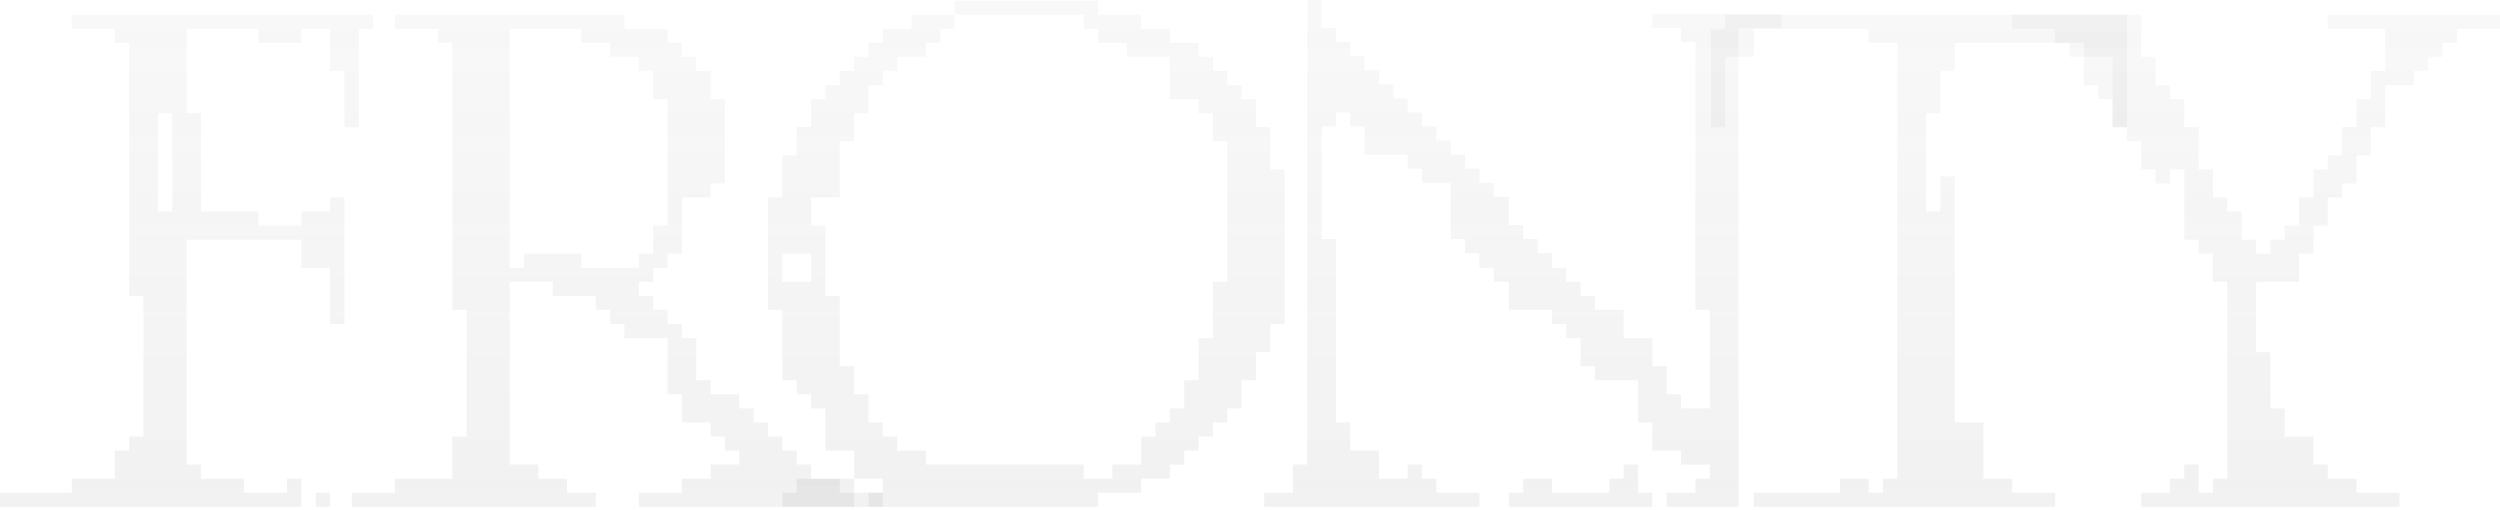 <svg width="480" height="98" viewBox="0 0 480 98" fill="none" xmlns="http://www.w3.org/2000/svg">
<path d="M16.533 94.602H19.288V97.301H16.533V94.602ZM13.777 94.602H16.533V97.301H13.777V94.602ZM19.288 94.602H22.044V97.301H19.288V94.602ZM22.044 94.602H24.799V97.301H22.044V94.602ZM24.799 94.602H27.555V97.301H24.799V94.602ZM27.555 94.602H30.31V97.301H27.555V94.602ZM30.31 94.602H33.066V97.301H30.31V94.602ZM33.066 94.602H35.821V97.301H33.066V94.602ZM35.821 94.602H38.577V97.301H35.821V94.602ZM27.555 94.602H24.799V91.903H27.555V94.602ZM24.799 94.602H22.044V91.903H24.799V94.602ZM30.31 94.602H27.555V91.903H30.31V94.602ZM33.066 94.602H30.31V91.903H33.066V94.602ZM35.821 94.602H33.066V91.903H35.821V94.602ZM27.555 91.903H24.799V89.204H27.555V91.903ZM27.555 89.204H24.799V86.505H27.555V89.204ZM30.31 91.903H27.555V89.204H30.31V91.903ZM33.066 91.903H30.31V89.204H33.066V91.903ZM30.31 89.204H27.555V86.505H30.31V89.204ZM33.066 89.204H30.31V86.505H33.066V89.204ZM38.577 94.602H35.821V91.903H38.577V94.602ZM35.821 91.903H33.066V89.204H35.821V91.903ZM35.821 89.204H33.066V86.505H35.821V89.204ZM27.555 86.505H24.799V83.806H27.555V86.505ZM30.31 86.505H27.555V83.806H30.31V86.505ZM33.066 86.505H30.31V83.806H33.066V86.505ZM35.821 86.505H33.066V83.806H35.821V86.505ZM24.799 91.903H22.044V89.204H24.799V91.903ZM30.31 83.806H27.555V81.107H30.31V83.806ZM33.066 83.806H30.31V81.107H33.066V83.806ZM35.821 83.806H33.066V81.107H35.821V83.806ZM24.799 89.204H22.044V86.505H24.799V89.204ZM30.31 81.107H27.555V78.408H30.31V81.107ZM33.066 81.107H30.31V78.408H33.066V81.107ZM35.821 81.107H33.066V78.408H35.821V81.107ZM22.044 94.602H19.288V91.903H22.044V94.602ZM30.31 78.408H27.555V75.709H30.31V78.408ZM33.066 78.408H30.31V75.709H33.066V78.408ZM35.821 78.408H33.066V75.709H35.821V78.408ZM19.288 94.602H16.533V91.903H19.288V94.602ZM30.31 75.709H27.555V73.009H30.31V75.709ZM33.066 75.709H30.31V73.009H33.066V75.709ZM35.821 75.709H33.066V73.009H35.821V75.709ZM16.533 94.602H13.777V91.903H16.533V94.602ZM30.31 73.009H27.555V70.31H30.31V73.009ZM33.066 73.009H30.31V70.31H33.066V73.009ZM35.821 73.009H33.066V70.31H35.821V73.009ZM11.022 94.602H13.777V97.301H11.022V94.602ZM30.31 70.31H27.555V67.611H30.31V70.31ZM33.066 70.31H30.31V67.611H33.066V70.31ZM35.821 70.31H33.066V67.611H35.821V70.31ZM8.266 94.602H11.022V97.301H8.266V94.602ZM30.31 67.611H27.555V64.912H30.31V67.611ZM33.066 67.611H30.31V64.912H33.066V67.611ZM35.821 67.611H33.066V64.912H35.821V67.611ZM5.511 94.602H8.266V97.301H5.511V94.602ZM30.31 64.912H27.555V62.213H30.31V64.912ZM33.066 64.912H30.31V62.213H33.066V64.912ZM35.821 64.912H33.066V62.213H35.821V64.912ZM2.755 94.602H5.511V97.301H2.755V94.602ZM30.31 62.213H27.555V59.514H30.31V62.213ZM33.066 62.213H30.31V59.514H33.066V62.213ZM35.821 62.213H33.066V59.514H35.821V62.213ZM0 94.602H2.755V97.301H0V94.602ZM30.31 59.514H27.555V56.815H30.31V59.514ZM33.066 59.514H30.31V56.815H33.066V59.514ZM35.821 59.514H33.066V56.815H35.821V59.514ZM27.555 56.815H24.799V54.116H27.555V56.815ZM30.31 56.815H27.555V54.116H30.31V56.815ZM33.066 56.815H30.31V54.116H33.066V56.815ZM35.821 56.815H33.066V54.116H35.821V56.815ZM27.555 54.116H24.799V51.417H27.555V54.116ZM30.31 54.116H27.555V51.417H30.31V54.116ZM33.066 54.116H30.31V51.417H33.066V54.116ZM35.821 54.116H33.066V51.417H35.821V54.116ZM27.555 51.417H24.799V48.718H27.555V51.417ZM30.31 51.417H27.555V48.718H30.31V51.417ZM33.066 51.417H30.31V48.718H33.066V51.417ZM35.821 51.417H33.066V48.718H35.821V51.417ZM27.555 48.718H24.799V46.019H27.555V48.718ZM30.31 48.718H27.555V46.019H30.31V48.718ZM33.066 48.718H30.31V46.019H33.066V48.718ZM35.821 48.718H33.066V46.019H35.821V48.718ZM27.555 46.019H24.799V43.32H27.555V46.019ZM30.31 46.019H27.555V43.32H30.31V46.019ZM33.066 46.019H30.31V43.32H33.066V46.019ZM35.821 46.019H33.066V43.32H35.821V46.019ZM27.555 43.32H24.799V40.621H27.555V43.32ZM30.31 43.32H27.555V40.621H30.31V43.32ZM33.066 43.32H30.31V40.621H33.066V43.32ZM35.821 43.32H33.066V40.621H35.821V43.32ZM27.555 40.621H24.799V37.922H27.555V40.621ZM30.31 40.621H27.555V37.922H30.31V40.621ZM35.821 40.621H33.066V37.922H35.821V40.621ZM38.577 40.621H35.821V37.922H38.577V40.621ZM27.555 37.922H24.799V35.223H27.555V37.922ZM30.31 37.922H27.555V35.223H30.31V37.922ZM35.821 37.922H33.066V35.223H35.821V37.922ZM38.577 37.922H35.821V35.223H38.577V37.922ZM27.555 35.223H24.799V32.524H27.555V35.223ZM30.31 35.223H27.555V32.524H30.31V35.223ZM35.821 35.223H33.066V32.524H35.821V35.223ZM38.577 35.223H35.821V32.524H38.577V35.223ZM27.555 32.524H24.799V29.825H27.555V32.524ZM30.31 32.524H27.555V29.825H30.31V32.524ZM35.821 32.524H33.066V29.825H35.821V32.524ZM38.577 32.524H35.821V29.825H38.577V32.524ZM27.555 29.825H24.799V27.125H27.555V29.825ZM30.31 29.825H27.555V27.125H30.31V29.825ZM35.821 29.825H33.066V27.125H35.821V29.825ZM38.577 29.825H35.821V27.125H38.577V29.825ZM27.555 27.125H24.799V24.426H27.555V27.125ZM30.31 27.125H27.555V24.426H30.31V27.125ZM35.821 27.125H33.066V24.426H35.821V27.125ZM38.577 27.125H35.821V24.426H38.577V27.125ZM27.555 24.426H24.799V21.727H27.555V24.426ZM30.31 24.426H27.555V21.727H30.31V24.426ZM35.821 24.426H33.066V21.727H35.821V24.426ZM38.577 24.426H35.821V21.727H38.577V24.426ZM27.555 21.727H24.799V19.028H27.555V21.727ZM30.31 21.727H27.555V19.028H30.31V21.727ZM33.066 21.727H30.31V19.028H33.066V21.727ZM35.821 21.727H33.066V19.028H35.821V21.727ZM27.555 19.028H24.799V16.329H27.555V19.028ZM30.31 19.028H27.555V16.329H30.31V19.028ZM33.066 19.028H30.31V16.329H33.066V19.028ZM35.821 19.028H33.066V16.329H35.821V19.028ZM27.555 16.329H24.799V13.63H27.555V16.329ZM30.31 16.329H27.555V13.63H30.31V16.329ZM33.066 16.329H30.31V13.63H33.066V16.329ZM35.821 16.329H33.066V13.63H35.821V16.329ZM27.555 13.63H24.799V10.931H27.555V13.63ZM30.31 13.63H27.555V10.931H30.31V13.63ZM33.066 13.63H30.31V10.931H33.066V13.63ZM35.821 13.63H33.066V10.931H35.821V13.63ZM27.555 10.931H24.799V8.232H27.555V10.931ZM30.31 10.931H27.555V8.232H30.31V10.931ZM33.066 10.931H30.31V8.232H33.066V10.931ZM35.821 10.931H33.066V8.232H35.821V10.931ZM27.555 8.232H24.799V5.533H27.555V8.232ZM24.799 8.232H22.044V5.533H24.799V8.232ZM30.31 8.232H27.555V5.533H30.31V8.232ZM33.066 8.232H30.31V5.533H33.066V8.232ZM35.821 8.232H33.066V5.533H35.821V8.232ZM38.577 43.32H35.821V40.621H38.577V43.32ZM24.799 2.834H27.555V5.533H24.799V2.834ZM27.555 2.834H30.31V5.533H27.555V2.834ZM30.31 2.834H33.066V5.533H30.31V2.834ZM33.066 2.834H35.821V5.533H33.066V2.834ZM35.821 2.834H38.577V5.533H35.821V2.834ZM38.577 2.834H41.332V5.533H38.577V2.834ZM41.332 2.834H44.087V5.533H41.332V2.834ZM44.087 2.834H46.843V5.533H44.087V2.834ZM41.332 43.32H38.577V40.621H41.332V43.32ZM44.087 43.32H41.332V40.621H44.087V43.32ZM46.843 43.32H44.087V40.621H46.843V43.32ZM46.843 2.834H49.598V5.533H46.843V2.834ZM49.598 2.834H52.354V5.533H49.598V2.834ZM52.354 2.834H55.109V5.533H52.354V2.834ZM49.598 43.32H46.843V40.621H49.598V43.32ZM52.354 8.232H49.598V5.533H52.354V8.232ZM55.109 8.232H52.354V5.533H55.109V8.232ZM55.109 2.834H57.865V5.533H55.109V2.834ZM57.865 2.834H60.62V5.533H57.865V2.834ZM60.62 2.834H63.376V5.533H60.62V2.834ZM57.865 8.232H55.109V5.533H57.865V8.232ZM60.62 43.32H57.865V40.621H60.62V43.32ZM66.131 8.232H63.376V5.533H66.131V8.232ZM63.376 2.834H66.131V5.533H63.376V2.834ZM66.131 2.834H68.887V5.533H66.131V2.834ZM68.887 2.834H71.642V5.533H68.887V2.834ZM68.887 8.232H66.131V5.533H68.887V8.232ZM66.131 10.931H63.376V8.232H66.131V10.931ZM66.131 13.63H63.376V10.931H66.131V13.63ZM66.131 40.621H63.376V37.922H66.131V40.621ZM63.376 43.32H60.62V40.621H63.376V43.32ZM68.887 10.931H66.131V8.232H68.887V10.931ZM68.887 13.63H66.131V10.931H68.887V13.63ZM68.887 16.329H66.131V13.63H68.887V16.329ZM68.887 19.028H66.131V16.329H68.887V19.028ZM68.887 21.727H66.131V19.028H68.887V21.727ZM68.887 24.426H66.131V21.727H68.887V24.426ZM44.087 94.602H46.843V97.301H44.087V94.602ZM46.843 94.602H44.087V91.903H46.843V94.602ZM44.087 94.602H41.332V91.903H44.087V94.602ZM41.332 94.602H38.577V91.903H41.332V94.602ZM38.577 91.903H35.821V89.204H38.577V91.903ZM57.865 94.602H55.109V91.903H57.865V94.602ZM52.354 94.602H55.109V97.301H52.354V94.602ZM66.131 48.718H63.376V46.019H66.131V48.718ZM60.62 48.718H57.865V46.019H60.62V48.718ZM66.131 51.417H63.376V48.718H66.131V51.417ZM66.131 54.116H63.376V51.417H66.131V54.116ZM63.376 48.718H60.62V46.019H63.376V48.718ZM63.376 51.417H60.62V48.718H63.376V51.417ZM60.62 94.602H63.376V97.301H60.62V94.602ZM66.131 56.815H63.376V54.116H66.131V56.815ZM66.131 59.514H63.376V56.815H66.131V59.514ZM66.131 62.213H63.376V59.514H66.131V62.213ZM60.62 51.417H57.865V48.718H60.62V51.417ZM55.109 94.602H57.865V97.301H55.109V94.602ZM57.865 46.019H55.109V43.32H57.865V46.019ZM63.376 46.019H60.62V43.32H63.376V46.019ZM66.131 46.019H63.376V43.32H66.131V46.019ZM66.131 43.32H63.376V40.621H66.131V43.32ZM60.62 46.019H57.865V43.32H60.62V46.019ZM49.598 94.602H52.354V97.301H49.598V94.602ZM46.843 94.602H49.598V97.301H46.843V94.602ZM46.843 46.019H44.087V43.32H46.843V46.019ZM44.087 46.019H41.332V43.32H44.087V46.019ZM41.332 46.019H38.577V43.32H41.332V46.019ZM38.577 46.019H35.821V43.32H38.577V46.019ZM55.109 46.019H52.354V43.32H55.109V46.019ZM52.354 46.019H49.598V43.32H52.354V46.019ZM49.598 46.019H46.843V43.32H49.598V46.019ZM13.777 2.834H16.533V5.533H13.777V2.834ZM16.533 2.834H19.288V5.533H16.533V2.834ZM19.288 2.834H22.044V5.533H19.288V2.834ZM22.044 2.834H24.799V5.533H22.044V2.834ZM38.577 94.602H41.332V97.301H38.577V94.602ZM41.332 94.602H44.087V97.301H41.332V94.602Z" fill="url(#paint0_linear_374_429)"/>
<path d="M78.569 94.602H81.324V97.301H78.569V94.602ZM75.813 94.602H78.569V97.301H75.813V94.602ZM81.324 94.602H84.079V97.301H81.324V94.602ZM84.079 94.602H86.835V97.301H84.079V94.602ZM86.835 94.602H89.59V97.301H86.835V94.602ZM89.59 94.602H92.346V97.301H89.59V94.602ZM92.346 94.602H95.101V97.301H92.346V94.602ZM95.101 94.602H97.857V97.301H95.101V94.602ZM89.59 94.602H86.835V91.903H89.59V94.602ZM86.835 94.602H84.079V91.903H86.835V94.602ZM92.346 94.602H89.59V91.903H92.346V94.602ZM95.101 94.602H92.346V91.903H95.101V94.602ZM97.857 94.602H95.101V91.903H97.857V94.602ZM89.59 91.903H86.835V89.204H89.59V91.903ZM67.547 94.602H70.302V97.301H67.547V94.602ZM92.346 91.903H89.59V89.204H92.346V91.903ZM95.101 91.903H92.346V89.204H95.101V91.903ZM92.346 89.204H89.59V86.505H92.346V89.204ZM95.101 89.204H92.346V86.505H95.101V89.204ZM100.612 94.602H97.857V91.903H100.612V94.602ZM97.857 91.903H95.101V89.204H97.857V91.903ZM97.857 89.204H95.101V86.505H97.857V89.204ZM70.302 94.602H73.058V97.301H70.302V94.602ZM92.346 86.505H89.59V83.806H92.346V86.505ZM95.101 86.505H92.346V83.806H95.101V86.505ZM97.857 86.505H95.101V83.806H97.857V86.505ZM73.058 94.602H75.813V97.301H73.058V94.602ZM92.346 83.806H89.59V81.107H92.346V83.806ZM95.101 83.806H92.346V81.107H95.101V83.806ZM97.857 83.806H95.101V81.107H97.857V83.806ZM86.835 83.806H89.59V86.505H86.835V83.806ZM92.346 81.107H89.59V78.408H92.346V81.107ZM95.101 81.107H92.346V78.408H95.101V81.107ZM97.857 81.107H95.101V78.408H97.857V81.107ZM86.835 86.505H89.59V89.204H86.835V86.505ZM92.346 78.408H89.59V75.709H92.346V78.408ZM95.101 78.408H92.346V75.709H95.101V78.408ZM97.857 78.408H95.101V75.709H97.857V78.408ZM100.612 91.903H103.368V94.602H100.612V91.903ZM92.346 75.709H89.59V73.009H92.346V75.709ZM95.101 75.709H92.346V73.009H95.101V75.709ZM97.857 75.709H95.101V73.009H97.857V75.709ZM103.368 91.903H106.123V94.602H103.368V91.903ZM92.346 73.009H89.59V70.31H92.346V73.009ZM95.101 73.009H92.346V70.31H95.101V73.009ZM97.857 73.009H95.101V70.31H97.857V73.009ZM106.123 91.903H108.879V94.602H106.123V91.903ZM92.346 70.31H89.59V67.611H92.346V70.31ZM95.101 70.31H92.346V67.611H95.101V70.31ZM97.857 70.31H95.101V67.611H97.857V70.31ZM75.813 91.903H78.569V94.602H75.813V91.903ZM92.346 67.611H89.59V64.912H92.346V67.611ZM95.101 67.611H92.346V64.912H95.101V67.611ZM97.857 67.611H95.101V64.912H97.857V67.611ZM78.569 91.903H81.324V94.602H78.569V91.903ZM92.346 64.912H89.59V62.213H92.346V64.912ZM95.101 64.912H92.346V62.213H95.101V64.912ZM97.857 64.912H95.101V62.213H97.857V64.912ZM81.324 91.903H84.079V94.602H81.324V91.903ZM92.346 62.213H89.59V59.514H92.346V62.213ZM95.101 62.213H92.346V59.514H95.101V62.213ZM97.857 62.213H95.101V59.514H97.857V62.213ZM89.59 59.514H86.835V56.815H89.59V59.514ZM92.346 59.514H89.59V56.815H92.346V59.514ZM95.101 59.514H92.346V56.815H95.101V59.514ZM97.857 59.514H95.101V56.815H97.857V59.514ZM89.59 56.815H86.835V54.116H89.59V56.815ZM92.346 56.815H89.59V54.116H92.346V56.815ZM95.101 56.815H92.346V54.116H95.101V56.815ZM97.857 56.815H95.101V54.116H97.857V56.815ZM89.59 54.116H86.835V51.417H89.59V54.116ZM92.346 54.116H89.59V51.417H92.346V54.116ZM95.101 54.116H92.346V51.417H95.101V54.116ZM97.857 54.116H95.101V51.417H97.857V54.116ZM89.59 51.417H86.835V48.718H89.59V51.417ZM92.346 51.417H89.59V48.718H92.346V51.417ZM95.101 51.417H92.346V48.718H95.101V51.417ZM97.857 51.417H95.101V48.718H97.857V51.417ZM89.59 48.718H86.835V46.019H89.59V48.718ZM92.346 48.718H89.59V46.019H92.346V48.718ZM95.101 48.718H92.346V46.019H95.101V48.718ZM97.857 48.718H95.101V46.019H97.857V48.718ZM103.368 54.116H100.612V51.417H103.368V54.116ZM106.123 54.116H103.368V51.417H106.123V54.116ZM108.879 54.116H106.123V51.417H108.879V54.116ZM111.634 54.116H108.879V51.417H111.634V54.116ZM114.39 54.116H111.634V51.417H114.39V54.116ZM111.634 94.602H114.39V97.301H111.634V94.602ZM103.368 91.903H100.612V89.204H103.368V91.903ZM100.612 91.903H97.857V89.204H100.612V91.903ZM108.879 56.815H106.123V54.116H108.879V56.815ZM111.634 56.815H108.879V54.116H111.634V56.815ZM114.39 56.815H111.634V54.116H114.39V56.815ZM117.145 56.815H114.39V54.116H117.145V56.815ZM117.145 59.514H114.39V56.815H117.145V59.514ZM122.656 56.815H119.9V54.116H122.656V56.815ZM119.9 59.514H117.145V56.815H119.9V59.514ZM122.656 59.514H119.9V56.815H122.656V59.514ZM125.411 62.213H122.656V59.514H125.411V62.213ZM128.167 64.912H125.411V62.213H128.167V64.912ZM130.922 67.611H128.167V64.912H130.922V67.611ZM133.678 70.31H130.922V67.611H133.678V70.31ZM152.966 89.204H150.211V86.505H152.966V89.204ZM139.189 91.903H136.433V89.204H139.189V91.903ZM139.189 94.602H136.433V91.903H139.189V94.602ZM141.944 78.408H139.189V75.709H141.944V78.408ZM122.656 62.213H119.9V59.514H122.656V62.213ZM125.411 64.912H122.656V62.213H125.411V64.912ZM133.678 91.903H136.433V94.602H133.678V91.903ZM122.656 64.912H119.9V62.213H122.656V64.912ZM119.9 62.213H117.145V59.514H119.9V62.213ZM128.167 94.602H130.922V97.301H128.167V94.602ZM125.411 94.602H128.167V97.301H125.411V94.602ZM130.922 91.903H133.678V94.602H130.922V91.903ZM130.922 70.31H128.167V67.611H130.922V70.31ZM122.656 94.602H125.411V97.301H122.656V94.602ZM130.922 73.009H128.167V70.31H130.922V73.009ZM133.678 73.009H130.922V70.31H133.678V73.009ZM130.922 75.709H128.167V73.009H130.922V75.709ZM133.678 75.709H130.922V73.009H133.678V75.709ZM155.721 91.903H152.966V89.204H155.721V91.903ZM130.922 94.602H133.678V97.301H130.922V94.602ZM133.678 78.408H130.922V75.709H133.678V78.408ZM136.433 78.408H133.678V75.709H136.433V78.408ZM139.189 78.408H136.433V75.709H139.189V78.408ZM133.678 81.107H130.922V78.408H133.678V81.107ZM136.433 81.107H133.678V78.408H136.433V81.107ZM139.189 81.107H136.433V78.408H139.189V81.107ZM141.944 81.107H139.189V78.408H141.944V81.107ZM144.7 81.107H141.944V78.408H144.7V81.107ZM141.944 94.602H139.189V91.903H141.944V94.602ZM139.189 83.806H136.433V81.107H139.189V83.806ZM141.944 83.806H139.189V81.107H141.944V83.806ZM144.7 83.806H141.944V81.107H144.7V83.806ZM133.678 94.602H136.433V97.301H133.678V94.602ZM144.7 94.602H141.944V91.903H144.7V94.602ZM141.944 86.505H139.189V83.806H141.944V86.505ZM144.7 86.505H141.944V83.806H144.7V86.505ZM147.455 86.505H144.7V83.806H147.455V86.505ZM136.433 94.602H139.189V97.301H136.433V94.602ZM147.455 94.602H144.7V91.903H147.455V94.602ZM144.7 89.204H141.944V86.505H144.7V89.204ZM147.455 89.204H144.7V86.505H147.455V89.204ZM150.211 89.204H147.455V86.505H150.211V89.204ZM139.189 94.602H141.944V97.301H139.189V94.602ZM150.211 94.602H147.455V91.903H150.211V94.602ZM152.966 94.602H150.211V91.903H152.966V94.602ZM150.211 91.903H147.455V89.204H150.211V91.903ZM152.966 91.903H150.211V89.204H152.966V91.903ZM141.944 94.602H144.7V97.301H141.944V94.602ZM144.7 94.602H147.455V97.301H144.7V94.602ZM155.721 94.602H152.966V91.903H155.721V94.602ZM158.477 94.602H155.721V91.903H158.477V94.602ZM161.232 94.602H158.477V91.903H161.232V94.602ZM147.455 94.602H150.211V97.301H147.455V94.602ZM150.211 94.602H152.966V97.301H150.211V94.602ZM152.966 94.602H155.721V97.301H152.966V94.602ZM163.988 94.602H161.232V91.903H163.988V94.602ZM155.721 94.602H158.477V97.301H155.721V94.602ZM158.477 94.602H161.232V97.301H158.477V94.602ZM161.232 94.602H163.988V97.301H161.232V94.602ZM163.988 94.602H166.743V97.301H163.988V94.602ZM166.743 94.602H169.499V97.301H166.743V94.602ZM89.59 46.019H86.835V43.32H89.59V46.019ZM92.346 46.019H89.59V43.32H92.346V46.019ZM95.101 46.019H92.346V43.32H95.101V46.019ZM97.857 46.019H95.101V43.32H97.857V46.019ZM89.59 43.32H86.835V40.621H89.59V43.32ZM92.346 43.32H89.59V40.621H92.346V43.32ZM95.101 43.32H92.346V40.621H95.101V43.32ZM97.857 43.32H95.101V40.621H97.857V43.32ZM89.59 40.621H86.835V37.922H89.59V40.621ZM92.346 40.621H89.59V37.922H92.346V40.621ZM95.101 40.621H92.346V37.922H95.101V40.621ZM97.857 40.621H95.101V37.922H97.857V40.621ZM89.59 37.922H86.835V35.223H89.59V37.922ZM92.346 37.922H89.59V35.223H92.346V37.922ZM95.101 37.922H92.346V35.223H95.101V37.922ZM97.857 37.922H95.101V35.223H97.857V37.922ZM89.59 35.223H86.835V32.524H89.59V35.223ZM92.346 35.223H89.59V32.524H92.346V35.223ZM95.101 35.223H92.346V32.524H95.101V35.223ZM97.857 35.223H95.101V32.524H97.857V35.223ZM89.59 32.524H86.835V29.825H89.59V32.524ZM92.346 32.524H89.59V29.825H92.346V32.524ZM95.101 32.524H92.346V29.825H95.101V32.524ZM97.857 32.524H95.101V29.825H97.857V32.524ZM89.59 29.825H86.835V27.125H89.59V29.825ZM92.346 29.825H89.59V27.125H92.346V29.825ZM95.101 29.825H92.346V27.125H95.101V29.825ZM97.857 29.825H95.101V27.125H97.857V29.825ZM89.59 27.125H86.835V24.426H89.59V27.125ZM92.346 27.125H89.59V24.426H92.346V27.125ZM95.101 27.125H92.346V24.426H95.101V27.125ZM97.857 27.125H95.101V24.426H97.857V27.125ZM89.59 24.426H86.835V21.727H89.59V24.426ZM92.346 24.426H89.59V21.727H92.346V24.426ZM95.101 24.426H92.346V21.727H95.101V24.426ZM97.857 24.426H95.101V21.727H97.857V24.426ZM89.59 21.727H86.835V19.028H89.59V21.727ZM92.346 21.727H89.59V19.028H92.346V21.727ZM95.101 21.727H92.346V19.028H95.101V21.727ZM97.857 21.727H95.101V19.028H97.857V21.727ZM89.59 19.028H86.835V16.329H89.59V19.028ZM92.346 19.028H89.59V16.329H92.346V19.028ZM95.101 19.028H92.346V16.329H95.101V19.028ZM97.857 19.028H95.101V16.329H97.857V19.028ZM89.59 16.329H86.835V13.63H89.59V16.329ZM92.346 16.329H89.59V13.63H92.346V16.329ZM95.101 16.329H92.346V13.63H95.101V16.329ZM97.857 16.329H95.101V13.63H97.857V16.329ZM89.59 13.63H86.835V10.931H89.59V13.63ZM92.346 13.63H89.59V10.931H92.346V13.63ZM95.101 13.63H92.346V10.931H95.101V13.63ZM97.857 13.63H95.101V10.931H97.857V13.63ZM89.59 10.931H86.835V8.232H89.59V10.931ZM92.346 10.931H89.59V8.232H92.346V10.931ZM95.101 10.931H92.346V8.232H95.101V10.931ZM97.857 10.931H95.101V8.232H97.857V10.931ZM89.59 8.232H86.835V5.533H89.59V8.232ZM86.835 8.232H84.079V5.533H86.835V8.232ZM92.346 8.232H89.59V5.533H92.346V8.232ZM95.101 8.232H92.346V5.533H95.101V8.232ZM97.857 8.232H95.101V5.533H97.857V8.232ZM89.59 2.834H92.346V5.533H89.59V2.834ZM92.346 2.834H95.101V5.533H92.346V2.834ZM95.101 2.834H97.857V5.533H95.101V2.834ZM103.368 94.602H106.123V97.301H103.368V94.602ZM78.569 2.834H81.324V5.533H78.569V2.834ZM75.813 2.834H78.569V5.533H75.813V2.834ZM81.324 2.834H84.079V5.533H81.324V2.834ZM84.079 2.834H86.835V5.533H84.079V2.834ZM86.835 2.834H89.59V5.533H86.835V2.834ZM97.857 94.602H100.612V97.301H97.857V94.602ZM100.612 94.602H103.368V97.301H100.612V94.602ZM108.879 94.602H111.634V97.301H108.879V94.602ZM106.123 94.602H108.879V97.301H106.123V94.602ZM100.612 54.116H97.857V51.417H100.612V54.116ZM97.857 2.834H100.612V5.533H97.857V2.834ZM100.612 2.834H103.368V5.533H100.612V2.834ZM103.368 2.834H106.123V5.533H103.368V2.834ZM106.123 2.834H108.879V5.533H106.123V2.834ZM103.368 51.417H100.612V48.718H103.368V51.417ZM106.123 51.417H103.368V48.718H106.123V51.417ZM108.879 51.417H106.123V48.718H108.879V51.417ZM108.879 2.834H111.634V5.533H108.879V2.834ZM111.634 2.834H114.39V5.533H111.634V2.834ZM114.39 2.834H117.145V5.533H114.39V2.834ZM111.634 51.417H108.879V48.718H111.634V51.417ZM114.39 8.232H111.634V5.533H114.39V8.232ZM117.145 8.232H114.39V5.533H117.145V8.232ZM117.145 2.834H119.9V5.533H117.145V2.834ZM119.9 8.232H117.145V5.533H119.9V8.232ZM119.9 10.931H117.145V8.232H119.9V10.931ZM125.411 10.931H122.656V8.232H125.411V10.931ZM125.411 8.232H122.656V5.533H125.411V8.232ZM128.167 8.232H125.411V5.533H128.167V8.232ZM125.411 13.63H122.656V10.931H125.411V13.63ZM128.167 10.931H125.411V8.232H128.167V10.931ZM128.167 13.63H125.411V10.931H128.167V13.63ZM128.167 16.329H125.411V13.63H128.167V16.329ZM122.656 8.232H119.9V5.533H122.656V8.232ZM122.656 10.931H119.9V8.232H122.656V10.931ZM128.167 19.028H125.411V16.329H128.167V19.028ZM130.922 10.931H128.167V8.232H130.922V10.931ZM130.922 13.63H128.167V10.931H130.922V13.63ZM130.922 16.329H128.167V13.63H130.922V16.329ZM130.922 19.028H128.167V16.329H130.922V19.028ZM133.678 13.63H130.922V10.931H133.678V13.63ZM133.678 16.329H130.922V13.63H133.678V16.329ZM133.678 19.028H130.922V16.329H133.678V19.028ZM133.678 21.727H130.922V19.028H133.678V21.727ZM136.433 16.329H133.678V13.63H136.433V16.329ZM136.433 19.028H133.678V16.329H136.433V19.028ZM136.433 21.727H133.678V19.028H136.433V21.727ZM136.433 24.426H133.678V21.727H136.433V24.426ZM139.189 21.727H136.433V19.028H139.189V21.727ZM139.189 24.426H136.433V21.727H139.189V24.426ZM139.189 27.125H136.433V24.426H139.189V27.125ZM139.189 29.825H136.433V27.125H139.189V29.825ZM139.189 32.524H136.433V29.825H139.189V32.524ZM136.433 27.125H133.678V24.426H136.433V27.125ZM136.433 29.825H133.678V27.125H136.433V29.825ZM136.433 32.524H133.678V29.825H136.433V32.524ZM136.433 35.223H133.678V32.524H136.433V35.223ZM139.189 35.223H136.433V32.524H139.189V35.223ZM147.455 91.903H144.7V89.204H147.455V91.903ZM136.433 75.709H133.678V73.009H136.433V75.709ZM130.922 48.718H128.167V46.019H130.922V48.718ZM128.167 51.417H125.411V48.718H128.167V51.417ZM125.411 59.514H122.656V56.815H125.411V59.514ZM128.167 62.213H125.411V59.514H128.167V62.213ZM130.922 64.912H128.167V62.213H130.922V64.912ZM133.678 67.611H130.922V64.912H133.678V67.611ZM150.211 86.505H147.455V83.806H150.211V86.505ZM119.9 56.815H117.145V54.116H119.9V56.815ZM122.656 54.116H119.9V51.417H122.656V54.116ZM125.411 54.116H122.656V51.417H125.411V54.116ZM133.678 24.426H130.922V21.727H133.678V24.426ZM133.678 27.125H130.922V24.426H133.678V27.125ZM133.678 29.825H130.922V27.125H133.678V29.825ZM130.922 21.727H128.167V19.028H130.922V21.727ZM130.922 24.426H128.167V21.727H130.922V24.426ZM130.922 27.125H128.167V24.426H130.922V27.125ZM130.922 29.825H128.167V27.125H130.922V29.825ZM130.922 32.524H128.167V29.825H130.922V32.524ZM133.678 32.524H130.922V29.825H133.678V32.524ZM133.678 35.223H130.922V32.524H133.678V35.223ZM130.922 35.223H128.167V32.524H130.922V35.223ZM136.433 37.922H133.678V35.223H136.433V37.922ZM133.678 37.922H130.922V35.223H133.678V37.922ZM130.922 37.922H128.167V35.223H130.922V37.922ZM144.7 91.903H141.944V89.204H144.7V91.903ZM147.455 83.806H144.7V81.107H147.455V83.806ZM130.922 40.621H128.167V37.922H130.922V40.621ZM141.944 91.903H139.189V89.204H141.944V91.903ZM130.922 43.32H128.167V40.621H130.922V43.32ZM130.922 46.019H128.167V43.32H130.922V46.019ZM128.167 48.718H125.411V46.019H128.167V48.718ZM128.167 46.019H125.411V43.32H128.167V46.019ZM125.411 51.417H122.656V48.718H125.411V51.417ZM119.9 54.116H117.145V51.417H119.9V54.116ZM117.145 54.116H114.39V51.417H117.145V54.116ZM114.39 54.116H111.634V51.417H114.39V54.116ZM111.634 54.116H108.879V51.417H111.634V54.116ZM108.879 54.116H106.123V51.417H108.879V54.116ZM106.123 54.116H103.368V51.417H106.123V54.116Z" fill="url(#paint1_linear_374_429)"/>
<path d="M152.966 40.621H150.211V37.922H152.966V40.621ZM152.966 37.922H150.211V35.223H152.966V37.922ZM152.966 35.223H150.211V32.524H152.966V35.223ZM152.966 43.32H150.211V40.621H152.966V43.32ZM152.966 46.019H150.211V43.32H152.966V46.019ZM147.455 37.922H150.211V40.621H147.455V37.922ZM147.455 40.621H150.211V43.32H147.455V40.621ZM147.455 43.32H150.211V46.019H147.455V43.32ZM155.721 43.32H152.966V40.621H155.721V43.32ZM155.721 46.019H152.966V43.32H155.721V46.019ZM158.477 51.417H155.721V48.718H158.477V51.417ZM155.721 40.621H152.966V37.922H155.721V40.621ZM158.477 48.718H155.721V46.019H158.477V48.718ZM155.721 37.922H152.966V35.223H155.721V37.922ZM158.477 46.019H155.721V43.32H158.477V46.019ZM155.721 35.223H152.966V32.524H155.721V35.223ZM158.477 37.922H155.721V35.223H158.477V37.922ZM158.477 35.223H155.721V32.524H158.477V35.223ZM161.232 37.922H158.477V35.223H161.232V37.922ZM161.232 35.223H158.477V32.524H161.232V35.223ZM152.966 32.524H150.211V29.825H152.966V32.524ZM155.721 32.524H152.966V29.825H155.721V32.524ZM158.477 32.524H155.721V29.825H158.477V32.524ZM161.232 32.524H158.477V29.825H161.232V32.524ZM155.721 29.825H152.966V27.125H155.721V29.825ZM158.477 29.825H155.721V27.125H158.477V29.825ZM161.232 29.825H158.477V27.125H161.232V29.825ZM155.721 27.125H152.966V24.426H155.721V27.125ZM158.477 27.125H155.721V24.426H158.477V27.125ZM161.232 27.125H158.477V24.426H161.232V27.125ZM163.988 27.125H161.232V24.426H163.988V27.125ZM158.477 24.426H155.721V21.727H158.477V24.426ZM161.232 24.426H158.477V21.727H161.232V24.426ZM163.988 24.426H161.232V21.727H163.988V24.426ZM158.477 21.727H155.721V19.028H158.477V21.727ZM161.232 21.727H158.477V19.028H161.232V21.727ZM163.988 21.727H161.232V19.028H163.988V21.727ZM166.743 21.727H163.988V19.028H166.743V21.727ZM161.232 19.028H158.477V16.329H161.232V19.028ZM163.988 19.028H161.232V16.329H163.988V19.028ZM166.743 19.028H163.988V16.329H166.743V19.028ZM163.988 16.329H161.232V13.63H163.988V16.329ZM166.743 16.329H163.988V13.63H166.743V16.329ZM169.499 16.329H166.743V13.63H169.499V16.329ZM166.743 13.63H163.988V10.931H166.743V13.63ZM169.499 13.63H166.743V10.931H169.499V13.63ZM169.499 13.63H166.743V10.931H169.499V13.63ZM172.254 13.63H169.499V10.931H172.254V13.63ZM169.499 10.931H166.743V8.232H169.499V10.931ZM172.254 10.931H169.499V8.232H172.254V10.931ZM175.01 10.931H172.254V8.232H175.01V10.931ZM177.765 10.931H175.01V8.232H177.765V10.931ZM172.254 8.232H169.499V5.533H172.254V8.232ZM175.01 8.232H172.254V5.533H175.01V8.232ZM177.765 8.232H175.01V5.533H177.765V8.232ZM180.521 5.533H177.765V2.834H180.521V5.533ZM177.765 5.533H175.01V2.834H177.765V5.533ZM180.521 8.232H177.765V5.533H180.521V8.232ZM183.276 5.533H180.521V2.834H183.276V5.533ZM183.276 91.903H180.521V89.204H183.276V91.903ZM188.787 91.903H186.032V89.204H188.787V91.903ZM191.543 91.903H188.787V89.204H191.543V91.903ZM186.032 0.135H188.787V2.834H186.032V0.135ZM183.276 0.135H186.032V2.834H183.276V0.135ZM188.787 0.135H191.543V2.834H188.787V0.135ZM194.298 91.903H191.543V89.204H194.298V91.903ZM191.543 0.135H194.298V2.834H191.543V0.135ZM197.053 91.903H194.298V89.204H197.053V91.903ZM194.298 0.135H197.053V2.834H194.298V0.135ZM199.809 91.903H197.053V89.204H199.809V91.903ZM197.053 0.135H199.809V2.834H197.053V0.135ZM202.564 91.903H199.809V89.204H202.564V91.903ZM199.809 0.135H202.564V2.834H199.809V0.135ZM205.32 91.903H202.564V89.204H205.32V91.903ZM202.564 0.135H205.32V2.834H202.564V0.135ZM208.075 91.903H205.32V89.204H208.075V91.903ZM205.32 0.135H208.075V2.834H205.32V0.135ZM210.831 5.533H208.075V2.834H210.831V5.533ZM208.075 0.135H210.831V2.834H208.075V0.135ZM213.586 5.533H210.831V2.834H213.586V5.533ZM216.342 5.533H213.586V2.834H216.342V5.533ZM216.342 8.232H213.586V5.533H216.342V8.232ZM219.097 5.533H216.342V2.834H219.097V5.533ZM219.097 8.232H216.342V5.533H219.097V8.232ZM221.853 10.931H219.097V8.232H221.853V10.931ZM219.097 10.931H216.342V8.232H219.097V10.931ZM221.853 8.232H219.097V5.533H221.853V8.232ZM224.608 8.232H221.853V5.533H224.608V8.232ZM224.608 10.931H221.853V8.232H224.608V10.931ZM221.853 86.505H219.097V83.806H221.853V86.505ZM227.364 81.107H224.608V78.408H227.364V81.107ZM227.364 10.931H224.608V8.232H227.364V10.931ZM230.119 10.931H227.364V8.232H230.119V10.931ZM227.364 13.63H224.608V10.931H227.364V13.63ZM224.608 83.806H221.853V81.107H224.608V83.806ZM227.364 16.329H224.608V13.63H227.364V16.329ZM230.119 13.63H227.364V10.931H230.119V13.63ZM232.875 13.63H230.119V10.931H232.875V13.63ZM230.119 16.329H227.364V13.63H230.119V16.329ZM227.364 19.028H224.608V16.329H227.364V19.028ZM230.119 19.028H227.364V16.329H230.119V19.028ZM230.119 75.709H227.364V73.009H230.119V75.709ZM232.875 16.329H230.119V13.63H232.875V16.329ZM232.875 19.028H230.119V16.329H232.875V19.028ZM232.875 67.611H230.119V64.912H232.875V67.611ZM232.875 70.31H230.119V67.611H232.875V70.31ZM230.119 78.408H227.364V75.709H230.119V78.408ZM232.875 73.009H230.119V70.31H232.875V73.009ZM235.63 16.329H232.875V13.63H235.63V16.329ZM235.63 19.028H232.875V16.329H235.63V19.028ZM235.63 21.727H232.875V19.028H235.63V21.727ZM235.63 24.426H232.875V21.727H235.63V24.426ZM235.63 27.125H232.875V24.426H235.63V27.125ZM238.385 19.028H235.63V16.329H238.385V19.028ZM238.385 21.727H235.63V19.028H238.385V21.727ZM238.385 24.426H235.63V21.727H238.385V24.426ZM238.385 27.125H235.63V24.426H238.385V27.125ZM241.141 21.727H238.385V19.028H241.141V21.727ZM241.141 24.426H238.385V21.727H241.141V24.426ZM241.141 27.125H238.385V24.426H241.141V27.125ZM243.896 27.125H241.141V24.426H243.896V27.125ZM232.875 75.709H230.119V73.009H232.875V75.709ZM235.63 56.815H232.875V54.116H235.63V56.815ZM238.385 29.825H235.63V27.125H238.385V29.825ZM241.141 29.825H238.385V27.125H241.141V29.825ZM243.896 29.825H241.141V27.125H243.896V29.825ZM235.63 59.514H232.875V56.815H235.63V59.514ZM238.385 32.524H235.63V29.825H238.385V32.524ZM241.141 32.524H238.385V29.825H241.141V32.524ZM243.896 32.524H241.141V29.825H243.896V32.524ZM235.63 62.213H232.875V59.514H235.63V62.213ZM238.385 35.223H235.63V32.524H238.385V35.223ZM241.141 35.223H238.385V32.524H241.141V35.223ZM243.896 35.223H241.141V32.524H243.896V35.223ZM243.896 32.524H246.652V35.223H243.896V32.524ZM235.63 64.912H232.875V62.213H235.63V64.912ZM238.385 37.922H235.63V35.223H238.385V37.922ZM241.141 37.922H238.385V35.223H241.141V37.922ZM243.896 37.922H241.141V35.223H243.896V37.922ZM243.896 35.223H246.652V37.922H243.896V35.223ZM238.385 40.621H235.63V37.922H238.385V40.621ZM241.141 40.621H238.385V37.922H241.141V40.621ZM243.896 40.621H241.141V37.922H243.896V40.621ZM243.896 37.922H246.652V40.621H243.896V37.922ZM238.385 43.32H235.63V40.621H238.385V43.32ZM241.141 43.32H238.385V40.621H241.141V43.32ZM243.896 43.32H241.141V40.621H243.896V43.32ZM243.896 40.621H246.652V43.32H243.896V40.621ZM238.385 46.019H235.63V43.32H238.385V46.019ZM241.141 46.019H238.385V43.32H241.141V46.019ZM243.896 46.019H241.141V43.32H243.896V46.019ZM243.896 43.32H246.652V46.019H243.896V43.32ZM238.385 48.718H235.63V46.019H238.385V48.718ZM241.141 48.718H238.385V46.019H241.141V48.718ZM243.896 48.718H241.141V46.019H243.896V48.718ZM243.896 46.019H246.652V48.718H243.896V46.019ZM238.385 51.417H235.63V48.718H238.385V51.417ZM241.141 51.417H238.385V48.718H241.141V51.417ZM243.896 51.417H241.141V48.718H243.896V51.417ZM243.896 48.718H246.652V51.417H243.896V48.718ZM238.385 54.116H235.63V51.417H238.385V54.116ZM241.141 54.116H238.385V51.417H241.141V54.116ZM243.896 54.116H241.141V51.417H243.896V54.116ZM243.896 51.417H246.652V54.116H243.896V51.417ZM238.385 56.815H235.63V54.116H238.385V56.815ZM241.141 56.815H238.385V54.116H241.141V56.815ZM243.896 56.815H241.141V54.116H243.896V56.815ZM243.896 54.116H246.652V56.815H243.896V54.116ZM238.385 59.514H235.63V56.815H238.385V59.514ZM241.141 59.514H238.385V56.815H241.141V59.514ZM243.896 59.514H241.141V56.815H243.896V59.514ZM243.896 56.815H246.652V59.514H243.896V56.815ZM238.385 62.213H235.63V59.514H238.385V62.213ZM241.141 62.213H238.385V59.514H241.141V62.213ZM243.896 62.213H241.141V59.514H243.896V62.213ZM243.896 59.514H246.652V62.213H243.896V59.514ZM238.385 64.912H235.63V62.213H238.385V64.912ZM241.141 64.912H238.385V62.213H241.141V64.912ZM243.896 64.912H241.141V62.213H243.896V64.912ZM235.63 67.611H232.875V64.912H235.63V67.611ZM238.385 67.611H235.63V64.912H238.385V67.611ZM241.141 67.611H238.385V64.912H241.141V67.611ZM243.896 67.611H241.141V64.912H243.896V67.611ZM235.63 70.31H232.875V67.611H235.63V70.31ZM238.385 70.31H235.63V67.611H238.385V70.31ZM241.141 70.31H238.385V67.611H241.141V70.31ZM235.63 73.009H232.875V70.31H235.63V73.009ZM238.385 73.009H235.63V70.31H238.385V73.009ZM241.141 73.009H238.385V70.31H241.141V73.009ZM232.875 21.727H230.119V19.028H232.875V21.727ZM235.63 75.709H232.875V73.009H235.63V75.709ZM238.385 75.709H235.63V73.009H238.385V75.709ZM238.385 78.408H235.63V75.709H238.385V78.408ZM232.875 78.408H230.119V75.709H232.875V78.408ZM235.63 78.408H232.875V75.709H235.63V78.408ZM235.63 81.107H232.875V78.408H235.63V81.107ZM230.119 81.107H227.364V78.408H230.119V81.107ZM232.875 81.107H230.119V78.408H232.875V81.107ZM232.875 83.806H230.119V81.107H232.875V83.806ZM227.364 83.806H224.608V81.107H227.364V83.806ZM230.119 83.806H227.364V81.107H230.119V83.806ZM230.119 86.505H227.364V83.806H230.119V86.505ZM224.608 86.505H221.853V83.806H224.608V86.505ZM227.364 86.505H224.608V83.806H227.364V86.505ZM227.364 89.204H224.608V86.505H227.364V89.204ZM221.853 89.204H219.097V86.505H221.853V89.204ZM224.608 89.204H221.853V86.505H224.608V89.204ZM224.608 91.903H221.853V89.204H224.608V91.903ZM219.097 91.903H216.342V89.204H219.097V91.903ZM216.342 91.903H213.586V89.204H216.342V91.903ZM219.097 94.602H216.342V91.903H219.097V94.602ZM216.342 94.602H213.586V91.903H216.342V94.602ZM213.586 94.602H210.831V91.903H213.586V94.602ZM210.831 94.602H208.075V91.903H210.831V94.602ZM208.075 94.602H205.32V91.903H208.075V94.602ZM205.32 94.602H202.564V91.903H205.32V94.602ZM208.075 94.602H210.831V97.301H208.075V94.602ZM205.32 94.602H208.075V97.301H205.32V94.602ZM202.564 94.602H205.32V97.301H202.564V94.602ZM221.853 91.903H219.097V89.204H221.853V91.903ZM213.586 8.232H210.831V5.533H213.586V8.232ZM152.966 48.718H150.211V46.019H152.966V48.718ZM155.721 48.718H152.966V46.019H155.721V48.718ZM158.477 54.116H155.721V51.417H158.477V54.116ZM152.966 56.815H150.211V54.116H152.966V56.815ZM155.721 56.815H152.966V54.116H155.721V56.815ZM158.477 56.815H155.721V54.116H158.477V56.815ZM152.966 59.514H150.211V56.815H152.966V59.514ZM147.455 46.019H150.211V48.718H147.455V46.019ZM147.455 48.718H150.211V51.417H147.455V48.718ZM147.455 51.417H150.211V54.116H147.455V51.417ZM155.721 59.514H152.966V56.815H155.721V59.514ZM158.477 59.514H155.721V56.815H158.477V59.514ZM158.477 62.213H155.721V59.514H158.477V62.213ZM161.232 59.514H158.477V56.815H161.232V59.514ZM161.232 62.213H158.477V59.514H161.232V62.213ZM147.455 54.116H150.211V56.815H147.455V54.116ZM152.966 62.213H150.211V59.514H152.966V62.213ZM155.721 62.213H152.966V59.514H155.721V62.213ZM152.966 64.912H150.211V62.213H152.966V64.912ZM147.455 56.815H150.211V59.514H147.455V56.815ZM155.721 64.912H152.966V62.213H155.721V64.912ZM158.477 64.912H155.721V62.213H158.477V64.912ZM152.966 67.611H150.211V64.912H152.966V67.611ZM155.721 67.611H152.966V64.912H155.721V67.611ZM158.477 67.611H155.721V64.912H158.477V67.611ZM152.966 70.31H150.211V67.611H152.966V70.31ZM155.721 70.31H152.966V67.611H155.721V70.31ZM158.477 70.31H155.721V67.611H158.477V70.31ZM152.966 73.009H150.211V70.31H152.966V73.009ZM155.721 73.009H152.966V70.31H155.721V73.009ZM158.477 73.009H155.721V70.31H158.477V73.009ZM155.721 75.709H152.966V73.009H155.721V75.709ZM150.211 94.602H152.966V97.301H150.211V94.602ZM158.477 75.709H155.721V73.009H158.477V75.709ZM161.232 75.709H158.477V73.009H161.232V75.709ZM161.232 64.912H158.477V62.213H161.232V64.912ZM166.743 78.408H163.988V75.709H166.743V78.408ZM161.232 67.611H158.477V64.912H161.232V67.611ZM166.743 81.107H163.988V78.408H166.743V81.107ZM161.232 70.31H158.477V67.611H161.232V70.31ZM163.988 73.009H161.232V70.31H163.988V73.009ZM161.232 73.009H158.477V70.31H161.232V73.009ZM163.988 75.709H161.232V73.009H163.988V75.709ZM166.743 83.806H163.988V81.107H166.743V83.806ZM163.988 78.408H161.232V75.709H163.988V78.408ZM155.721 94.602H152.966V91.903H155.721V94.602ZM158.477 94.602H155.721V91.903H158.477V94.602ZM161.232 78.408H158.477V75.709H161.232V78.408ZM155.721 94.602H158.477V97.301H155.721V94.602ZM152.966 94.602H155.721V97.301H152.966V94.602ZM161.232 81.107H158.477V78.408H161.232V81.107ZM163.988 81.107H161.232V78.408H163.988V81.107ZM158.477 78.408H155.721V75.709H158.477V78.408ZM161.232 83.806H158.477V81.107H161.232V83.806ZM163.988 83.806H161.232V81.107H163.988V83.806ZM161.232 86.505H158.477V83.806H161.232V86.505ZM163.988 86.505H161.232V83.806H163.988V86.505ZM166.743 86.505H163.988V83.806H166.743V86.505ZM169.499 83.806H166.743V81.107H169.499V83.806ZM169.499 86.505H166.743V83.806H169.499V86.505ZM161.232 94.602H158.477V91.903H161.232V94.602ZM166.743 89.204H163.988V86.505H166.743V89.204ZM169.499 89.204H166.743V86.505H169.499V89.204ZM172.254 86.505H169.499V83.806H172.254V86.505ZM172.254 89.204H169.499V86.505H172.254V89.204ZM166.743 91.903H163.988L163.988 89.204H166.743V91.903ZM161.232 94.602H163.988V97.301H161.232V94.602ZM158.477 94.602H161.232V97.301H158.477V94.602ZM169.499 91.903H166.743V89.204H169.499V91.903ZM172.254 91.903H169.499V89.204H172.254V91.903ZM175.01 89.204H172.254V86.505H175.01V89.204ZM175.01 91.903H172.254V89.204H175.01V91.903ZM166.743 94.602H169.499V97.301H166.743V94.602ZM172.254 94.602H169.499L169.499 91.903H172.254V94.602ZM175.01 94.602H172.254V91.903H175.01V94.602ZM177.765 89.204H175.01V86.505H177.765V89.204ZM177.765 91.903H175.01V89.204H177.765V91.903ZM169.499 94.602H172.254V97.301H169.499V94.602ZM172.254 94.602H175.01V97.301H172.254V94.602ZM177.765 94.602H175.01V91.903H177.765V94.602ZM180.521 91.903H177.765V89.204H180.521V91.903ZM180.521 94.602H177.765V91.903H180.521V94.602ZM183.276 94.602H180.521V91.903H183.276V94.602ZM175.01 94.602H177.765V97.301H175.01V94.602ZM177.765 94.602H180.521V97.301H177.765V94.602ZM180.521 94.602H183.276V97.301H180.521V94.602ZM186.032 91.903H183.276V89.204H186.032V91.903ZM186.032 94.602H183.276V91.903H186.032V94.602ZM188.787 94.602H186.032V91.903H188.787V94.602ZM186.032 94.602H188.787V97.301H186.032V94.602ZM183.276 94.602H186.032V97.301H183.276V94.602ZM191.543 94.602H188.787V91.903H191.543V94.602ZM188.787 94.602H191.543V97.301H188.787V94.602ZM194.298 94.602H191.543V91.903H194.298V94.602ZM191.543 94.602H194.298V97.301H191.543V94.602ZM197.053 94.602H194.298V91.903H197.053V94.602ZM194.298 94.602H197.053V97.301H194.298V94.602ZM199.809 94.602H197.053V91.903H199.809V94.602ZM197.053 94.602H199.809V97.301H197.053V94.602ZM202.564 94.602H199.809V91.903H202.564V94.602ZM199.809 94.602H202.564V97.301H199.809V94.602Z" fill="url(#paint2_linear_374_429)"/>
<path d="M270.272 89.204H273.028V91.903H270.272V89.204ZM242.718 94.602H245.473V97.301H242.718V94.602ZM248.229 97.301H245.473V94.602H248.229V97.301ZM250.984 97.301H248.229V94.602H250.984V97.301ZM253.74 97.301H250.984V94.602H253.74V97.301ZM256.495 97.301H253.74V94.602H256.495V97.301ZM259.251 97.301H256.495V94.602H259.251V97.301ZM262.006 97.301H259.251V94.602H262.006V97.301ZM250.984 94.602H248.229V91.903H250.984V94.602ZM253.74 94.602H250.984V91.903H253.74V94.602ZM256.495 94.602H253.74V91.903H256.495V94.602ZM259.251 94.602H256.495V91.903H259.251V94.602ZM250.984 91.903H248.229V89.204H250.984V91.903ZM253.74 91.903H250.984V89.204H253.74V91.903ZM256.495 91.903H253.74V89.204H256.495V91.903ZM259.251 91.903H256.495V89.204H259.251V91.903ZM259.251 89.204H256.495V86.505H259.251V89.204ZM253.74 89.204H250.984V86.505H253.74V89.204ZM256.495 89.204H253.74V86.505H256.495V89.204ZM253.74 86.505H250.984V83.806H253.74V86.505ZM256.495 86.505H253.74V83.806H256.495V86.505ZM253.74 83.806H250.984V81.107H253.74V83.806ZM256.495 83.806H253.74V81.107H256.495V83.806ZM253.74 81.107H250.984V78.408H253.74V81.107ZM256.495 81.107H253.74V78.408H256.495V81.107ZM253.74 78.408H250.984V75.709H253.74V78.408ZM256.495 78.408H253.74V75.709H256.495V78.408ZM253.74 75.709H250.984V73.009H253.74V75.709ZM256.495 75.709H253.74V73.009H256.495V75.709ZM253.74 73.009H250.984V70.31H253.74V73.009ZM256.495 73.009H253.74V70.31H256.495V73.009ZM253.74 70.31H250.984V67.611H253.74V70.31ZM256.495 70.31H253.74V67.611H256.495V70.31ZM253.74 67.611H250.984V64.912H253.74V67.611ZM256.495 67.611H253.74V64.912H256.495V67.611ZM253.74 64.912H250.984V62.213H253.74V64.912ZM256.495 64.912H253.74V62.213H256.495V64.912ZM253.74 62.213H250.984V59.514H253.74V62.213ZM256.495 62.213H253.74V59.514H256.495V62.213ZM253.74 59.514H250.984V56.815H253.74V59.514ZM256.495 59.514H253.74V56.815H256.495V59.514ZM253.74 56.815H250.984V54.116H253.74V56.815ZM256.495 56.815H253.74V54.116H256.495V56.815ZM253.74 54.116H250.984V51.417H253.74V54.116ZM256.495 54.116H253.74V51.417H256.495V54.116ZM253.74 51.417H250.984V48.583H253.74V51.417ZM256.495 51.417H253.74V48.583H256.495V51.417ZM253.74 48.583H250.984V45.884H253.74V48.583ZM256.495 48.583H253.74V45.884H256.495V48.583ZM253.74 45.884H250.984V43.185H253.74V45.884ZM259.251 86.505H256.495V83.806H259.251V86.505ZM253.74 43.185H250.984V40.486H253.74V43.185ZM259.251 83.806H256.495V81.107H259.251V83.806ZM253.74 40.486H250.984V37.787H253.74V40.486ZM264.762 91.903H262.006V89.204H264.762V91.903ZM253.74 37.787H250.984V35.088H253.74V37.787ZM264.762 89.204H262.006V86.505H264.762V89.204ZM253.74 35.088H250.984V32.389H253.74V35.088ZM281.294 97.301H278.539V94.602H281.294V97.301ZM253.74 32.389H250.984V29.69H253.74V32.389ZM281.294 94.602H284.05V97.301H281.294V94.602ZM253.74 29.69H250.984V26.991H253.74V29.69ZM273.028 91.903H275.783V94.602H273.028V91.903ZM253.74 26.991H250.984V24.291H253.74V26.991ZM259.251 86.505H262.006V89.204H259.251V86.505ZM253.74 24.291H250.984V21.592H253.74V24.291ZM256.495 24.291H253.74V21.592H256.495V24.291ZM253.74 21.592H250.984V18.893H253.74V21.592ZM256.495 21.592H253.74V18.893H256.495V21.592ZM253.74 18.893H250.984V16.194H253.74V18.893ZM256.495 18.893H253.74V16.194H256.495V18.893ZM253.74 16.194H250.984V13.495H253.74V16.194ZM256.495 16.194H253.74V13.495H256.495V16.194ZM253.74 13.495H250.984V10.796H253.74V13.495ZM256.495 13.495H253.74V10.796H256.495V13.495ZM253.74 10.796H250.984V8.097H253.74V10.796ZM256.495 10.796H253.74V8.097H256.495V10.796ZM259.251 21.592H256.495V18.893H259.251V21.592ZM259.251 21.592H256.495V18.893H259.251V21.592ZM259.251 18.893H256.495V16.194H259.251V18.893ZM259.251 16.194H256.495V13.495H259.251V16.194ZM259.251 13.495H256.495V10.796H259.251V13.495ZM259.251 10.796H256.495V8.097H259.251V10.796ZM262.006 24.291H259.251V21.592H262.006V24.291ZM262.006 21.592H259.251V18.893H262.006V21.592ZM262.006 18.893H259.251V16.194H262.006V18.893ZM262.006 16.194H259.251V13.495H262.006V16.194ZM262.006 13.495H259.251V10.796H262.006V13.495ZM264.762 26.991H262.006V24.291H264.762V26.991ZM264.762 29.69H262.006V26.991H264.762V29.69ZM264.762 24.291H262.006V21.592H264.762V24.291ZM264.762 21.592H262.006V18.893H264.762V21.592ZM264.762 18.893H262.006V16.194H264.762V18.893ZM264.762 16.194H262.006V13.495H264.762V16.194ZM267.517 29.69H264.762V26.991H267.517V29.69ZM278.539 35.088H275.783V32.389H278.539V35.088ZM275.783 94.602H278.539V97.301H275.783V94.602ZM264.762 91.903H267.517V94.602H264.762V91.903ZM262.006 91.903H264.762V94.602H262.006V91.903ZM259.251 89.204H262.006V91.903H259.251V89.204ZM281.294 45.884H278.539V43.185H281.294V45.884ZM284.05 48.583H281.294V45.884H284.05V48.583ZM286.805 51.417H284.05V48.583H286.805V51.417ZM289.698 54.116H286.805V51.417H289.698V54.116ZM267.517 26.991H264.762V24.291H267.517V26.991ZM267.517 24.291H264.762V21.592H267.517V24.291ZM267.517 21.592H264.762V18.893H267.517V21.592ZM267.517 18.893H264.762V16.194H267.517V18.893ZM275.783 35.088H273.028V32.389H275.783V35.088ZM270.272 29.69H267.517V26.991H270.272V29.69ZM270.272 26.991H267.517V24.291H270.272V26.991ZM270.272 24.291H267.517V21.592H270.272V24.291ZM270.272 21.592H267.517V18.893H270.272V21.592ZM273.028 94.602H275.783V97.301H273.028V94.602ZM273.028 32.389H270.272V29.69H273.028V32.389ZM273.028 29.69H270.272V26.991H273.028V29.69ZM273.028 26.991H270.272V24.291H273.028V26.991ZM273.028 24.291H270.272V21.592H273.028V24.291ZM270.272 91.903H273.028V94.602H270.272V91.903ZM270.272 94.602H273.028V97.301H270.272V94.602ZM275.783 32.389H273.028V29.69H275.783V32.389ZM275.783 29.69H273.028V26.991H275.783V29.69ZM275.783 26.991H273.028V24.291H275.783V26.991ZM259.251 91.903H262.006V94.602H259.251V91.903ZM267.517 91.903H270.272V94.602H267.517V91.903ZM267.517 94.602H270.272V97.301H267.517V94.602ZM278.539 32.389H275.783V29.69H278.539V32.389ZM278.539 29.69H275.783V26.991H278.539V29.69ZM281.294 43.185H278.539V40.486H281.294V43.185ZM281.294 40.486H278.539V37.787H281.294V40.486ZM281.294 37.787H278.539V35.088H281.294V37.787ZM281.294 35.088H278.539V32.389H281.294V35.088ZM281.294 32.389H278.539V29.69H281.294V32.389ZM284.05 45.884H281.294V43.185H284.05V45.884ZM284.05 43.185H281.294V40.486H284.05V43.185ZM284.05 40.486H281.294V37.787H284.05V40.486ZM284.05 37.787H281.294V35.088H284.05V37.787ZM284.05 35.088H281.294V32.389H284.05V35.088ZM286.805 48.583H284.05V45.884H286.805V48.583ZM286.805 45.884H284.05V43.185H286.805V45.884ZM286.805 43.185H284.05V40.486H286.805V43.185ZM286.805 40.486H284.05V37.787H286.805V40.486ZM286.805 37.787H284.05V35.088H286.805V37.787ZM289.698 51.417H286.805V48.583H289.698V51.417ZM289.698 48.583H286.805V45.884H289.698V48.583ZM289.698 45.884H286.805V43.185H289.698V45.884ZM289.698 43.185H286.805V40.486H289.698V43.185ZM289.698 40.486H286.805V37.787H289.698V40.486ZM292.454 54.116H289.698V51.417H292.454V54.116ZM292.454 56.815H289.698V54.116H292.454V56.815ZM292.454 59.514H289.698V56.815H292.454V59.514ZM297.965 94.602H300.72V97.301H297.965V94.602ZM295.209 91.903H297.965V94.602H295.209V91.903ZM289.698 94.602H292.454V97.301H289.698V94.602ZM300.72 62.213H297.965V59.514H300.72V62.213ZM306.231 97.301H303.476V94.602H306.231V97.301ZM308.987 91.903H311.742V94.602H308.987V91.903ZM306.231 94.602H308.987V97.301H306.231V94.602ZM314.498 97.301H311.742V94.602H314.498V97.301ZM317.253 97.301H314.498V94.602H317.253V97.301ZM320.009 86.505H317.253V83.806H320.009V86.505ZM322.764 97.301H320.009V94.602H322.764V97.301ZM325.52 97.301H322.764V94.602H325.52V97.301ZM328.275 97.301H325.52V94.602H328.275V97.301ZM331.03 97.301H328.275V94.602H331.03V97.301ZM292.454 51.417H289.698V48.583H292.454V51.417ZM292.454 48.583H289.698V45.884H292.454V48.583ZM292.454 45.884H289.698V43.185H292.454V45.884ZM295.209 56.815H292.454V54.116H295.209V56.815ZM295.209 59.514H292.454V56.815H295.209V59.514ZM295.209 54.116H292.454V51.417H295.209V54.116ZM295.209 51.417H292.454V48.583H295.209V51.417ZM295.209 48.583H292.454V45.884H295.209V48.583ZM297.965 59.514H295.209V56.815H297.965V59.514ZM295.209 94.602H297.965V97.301H295.209V94.602ZM297.965 56.815H295.209V54.116H297.965V56.815ZM297.965 54.116H295.209V51.417H297.965V54.116ZM297.965 51.417H295.209V48.583H297.965V51.417ZM292.454 94.602H295.209V97.301H292.454V94.602ZM292.454 91.903H295.209V94.602H292.454V91.903ZM300.72 59.514H297.965V56.815H300.72V59.514ZM300.72 56.815H297.965V54.116H300.72V56.815ZM300.72 54.116H297.965V51.417H300.72V54.116ZM303.476 64.912H300.72V62.213H303.476V64.912ZM303.476 97.301H300.72V94.602H303.476V97.301ZM303.476 62.213H300.72V59.514H303.476V62.213ZM303.476 59.514H300.72V56.815H303.476V59.514ZM303.476 56.815H300.72V54.116H303.476V56.815ZM306.231 67.611H303.476V64.912H306.231V67.611ZM306.231 70.31H303.476V67.611H306.231V70.31ZM306.231 64.912H303.476V62.213H306.231V64.912ZM306.231 62.213H303.476V59.514H306.231V62.213ZM306.231 59.514H303.476V56.815H306.231V59.514ZM308.987 70.31H306.231V67.611H308.987V70.31ZM308.987 73.009H306.231V70.31H308.987V73.009ZM308.987 67.611H306.231V64.912H308.987V67.611ZM308.987 64.912H306.231V62.213H308.987V64.912ZM308.987 62.213H306.231V59.514H308.987V62.213ZM311.742 73.009H308.987V70.31H311.742V73.009ZM308.987 94.602H311.742V97.301H308.987V94.602ZM311.742 70.31H308.987V67.611H311.742V70.31ZM311.742 67.611H308.987V64.912H311.742V67.611ZM311.742 64.912H308.987V62.213H311.742V64.912ZM314.498 91.903H311.742V89.204H314.498V91.903ZM314.498 94.602H311.742V91.903H314.498V94.602ZM314.498 73.009H311.742V70.31H314.498V73.009ZM314.498 70.31H311.742V67.611H314.498V70.31ZM314.498 67.611H311.742V64.912H314.498V67.611ZM317.253 78.408H314.498V75.709H317.253V78.408ZM317.253 81.107H314.498V78.408H317.253V81.107ZM317.253 75.709H314.498V73.009H317.253V75.709ZM317.253 73.009H314.498V70.31H317.253V73.009ZM317.253 70.31H314.498V67.611H317.253V70.31ZM320.009 81.107H317.253V78.408H320.009V81.107ZM320.009 83.806H317.253V81.107H320.009V83.806ZM320.009 78.408H317.253V75.709H320.009V78.408ZM320.009 75.709H317.253V73.009H320.009V75.709ZM320.009 73.009H317.253V70.31H320.009V73.009ZM322.764 83.806H320.009V81.107H322.764V83.806ZM322.764 86.505H320.009V83.806H322.764V86.505ZM322.764 81.107H320.009V78.408H322.764V81.107ZM322.764 78.408H320.009V75.709H322.764V78.408ZM325.52 86.505H322.764V83.806H325.52V86.505ZM325.52 89.204H322.764V86.505H325.52V89.204ZM325.52 83.806H322.764V81.107H325.52V83.806ZM325.52 81.107H322.764V78.408H325.52V81.107ZM328.275 89.204H325.52V86.505H328.275V89.204ZM328.275 94.602H325.52V91.903H328.275V94.602ZM328.275 86.505H325.52V83.806H328.275V86.505ZM328.275 83.806H325.52V81.107H328.275V83.806ZM328.275 81.107H325.52V78.408H328.275V81.107ZM331.03 91.903H328.275V89.204H331.03V91.903ZM331.03 94.602H328.275V91.903H331.03V94.602ZM331.03 89.204H328.275V86.505H331.03V89.204ZM331.03 86.505H328.275V83.806H331.03V86.505ZM331.03 83.806H328.275V81.107H331.03V83.806ZM333.786 94.602H331.03V91.903H333.786V94.602ZM333.786 97.301H331.03V94.602H333.786V97.301ZM333.786 91.903H331.03V89.204H333.786V91.903ZM333.786 89.204H331.03V86.505H333.786V89.204ZM333.786 86.505H331.03V83.806H333.786V86.505ZM333.786 83.806H331.03V81.107H333.786V83.806ZM331.03 81.107H328.275V78.408H331.03V81.107ZM333.786 81.107H331.03V78.408H333.786V81.107ZM331.03 78.408H328.275V75.709H331.03V78.408ZM333.786 78.408H331.03V75.709H333.786V78.408ZM331.03 75.709H328.275V73.009H331.03V75.709ZM333.786 75.709H331.03V73.009H333.786V75.709ZM331.03 73.009H328.275V70.31H331.03V73.009ZM331.03 70.31H328.275V67.611H331.03V70.31ZM331.03 67.611H328.275V64.912H331.03V67.611ZM333.786 73.009H331.03V70.31H333.786V73.009ZM333.786 70.31H331.03V67.611H333.786V70.31ZM333.786 67.611H331.03V64.912H333.786V67.611ZM331.03 64.912H328.275V62.213H331.03V64.912ZM333.786 64.912H331.03V62.213H333.786V64.912ZM331.03 62.213H328.275V59.514H331.03V62.213ZM333.786 62.213H331.03V59.514H333.786V62.213ZM331.03 59.514H328.275V56.815H331.03V59.514ZM333.786 59.514H331.03V56.815H333.786V59.514ZM331.03 56.815H328.275V54.116H331.03V56.815ZM331.03 54.116H328.275V51.417H331.03V54.116ZM331.03 51.417H328.275V48.583H331.03V51.417ZM333.786 56.815H331.03V54.116H333.786V56.815ZM333.786 54.116H331.03V51.417H333.786V54.116ZM333.786 51.417H331.03V48.583H333.786V51.417ZM331.03 48.583H328.275V45.884H331.03V48.583ZM333.786 48.583H331.03V45.884H333.786V48.583ZM331.03 45.884H328.275V43.185H331.03V45.884ZM333.786 45.884H331.03V43.185H333.786V45.884ZM331.03 43.185H328.275V40.486H331.03V43.185ZM333.786 43.185H331.03V40.486H333.786V43.185ZM331.03 40.486H328.275V37.787H331.03V40.486ZM331.03 37.787H328.275V35.088H331.03V37.787ZM331.03 35.088H328.275V32.389H331.03V35.088ZM333.786 40.486H331.03V37.787H333.786V40.486ZM333.786 37.787H331.03V35.088H333.786V37.787ZM333.786 35.088H331.03V32.389H333.786V35.088ZM331.03 32.389H328.275V29.69H331.03V32.389ZM333.786 32.389H331.03V29.69H333.786V32.389ZM331.03 29.69H328.275V26.991H331.03V29.69ZM333.786 29.69H331.03V26.991H333.786V29.69ZM331.03 26.991H328.275V24.291H331.03V26.991ZM333.786 26.991H331.03V24.291H333.786V26.991ZM331.03 24.291H328.275V21.592H331.03V24.291ZM331.03 21.592H328.275V18.893H331.03V21.592ZM331.03 18.893H328.275V16.194H331.03V18.893ZM333.786 24.291H331.03V21.592H333.786V24.291ZM333.786 21.592H331.03V18.893H333.786V21.592ZM333.786 18.893H331.03V16.194H333.786V18.893ZM331.03 16.194H328.275V13.495H331.03V16.194ZM333.786 16.194H331.03V13.495H333.786V16.194ZM331.03 13.495H328.275V10.796H331.03V13.495ZM333.786 13.495H331.03V10.796H333.786V13.495ZM331.03 10.796H328.275V8.097H331.03V10.796ZM328.275 59.514H325.52V56.815H328.275V59.514ZM328.275 56.815H325.52V54.116H328.275V56.815ZM328.275 54.116H325.52V51.417H328.275V54.116ZM328.275 51.417H325.52V48.583H328.275V51.417ZM328.275 48.583H325.52V45.884H328.275V48.583ZM328.275 45.884H325.52V43.185H328.275V45.884ZM328.275 43.185H325.52V40.486H328.275V43.185ZM328.275 40.486H325.52V37.787H328.275V40.486ZM328.275 37.787H325.52V35.088H328.275V37.787ZM328.275 35.088H325.52V32.389H328.275V35.088ZM328.275 32.389H325.52V29.69H328.275V32.389ZM328.275 29.69H325.52V26.991H328.275V29.69ZM328.275 26.991H325.52V24.291H328.275V26.991ZM328.275 24.291H325.52V21.592H328.275V24.291ZM328.275 21.592H325.52V18.893H328.275V21.592ZM328.275 18.893H325.52V16.194H328.275V18.893ZM328.275 16.194H325.52V13.495H328.275V16.194ZM328.275 13.495H325.52V10.796H328.275V13.495ZM328.275 10.796H325.52V8.097H328.275V10.796ZM333.786 10.796H331.03V8.097H333.786V10.796ZM331.03 8.097H328.275V5.398H331.03V8.097ZM328.275 8.097H325.52V5.398H328.275V8.097ZM325.52 8.097H322.764V5.398H325.52V8.097ZM333.786 8.097H331.03V5.398H333.786V8.097ZM331.03 5.398H328.275V2.699H331.03V5.398ZM328.275 5.398H325.52V2.699H328.275V5.398ZM333.786 5.398H331.03V2.699H333.786V5.398ZM339.297 5.398H336.541V2.699H339.297V5.398ZM336.541 5.398H333.786V2.699H336.541V5.398ZM317.253 67.611H314.498V64.912H317.253V67.611ZM311.742 62.213H308.987V59.514H311.742V62.213ZM320.009 5.398H317.253V2.699H320.009V5.398ZM325.52 5.398H322.764V2.699H325.52V5.398ZM322.764 5.398H320.009V2.699H322.764V5.398ZM339.297 2.699H342.052V5.398H339.297V2.699ZM253.74 8.097H250.984V5.398H253.74V8.097ZM256.495 8.097H253.74V5.398H256.495V8.097ZM253.74 5.398H250.984V2.699H253.74V5.398ZM250.984 0H253.74V2.699H250.984V0ZM264.762 97.301H262.006V94.602H264.762V97.301ZM267.517 97.301H264.762V94.602H267.517V97.301ZM270.272 97.301H267.517V94.602H270.272V97.301Z" fill="url(#paint3_linear_374_429)"/>
<path d="M356.026 94.602H358.781V97.301H356.026V94.602ZM353.27 94.602H356.026V97.301H353.27V94.602ZM358.781 94.602H361.536V97.301H358.781V94.602ZM361.536 94.602H364.292V97.301H361.536V94.602ZM364.292 94.602H367.047V97.301H364.292V94.602ZM375.314 94.602H378.069V97.301H375.314V94.602ZM378.069 94.602H380.825V97.301H378.069V94.602ZM380.825 94.602H383.58V97.301H380.825V94.602ZM383.58 94.602H386.336V97.301H383.58V94.602ZM367.047 94.602H369.803V97.301H367.047V94.602ZM369.803 94.602H372.558V97.301H369.803V94.602ZM372.558 94.602H375.314V97.301H372.558V94.602ZM367.047 94.602H364.292V91.903H367.047V94.602ZM364.292 94.602H361.536V91.903H364.292V94.602ZM369.803 94.602H367.047V91.903H369.803V94.602ZM372.558 94.602H369.803V91.903H372.558V94.602ZM375.314 94.602H372.558V91.903H375.314V94.602ZM378.069 94.602H375.314V91.903H378.069V94.602ZM367.047 91.903H364.292V89.204H367.047V91.903ZM367.047 89.204H364.292V86.505H367.047V89.204ZM369.803 91.903H367.047V89.204H369.803V91.903ZM375.314 91.903H372.558V89.204H375.314V91.903ZM369.803 89.204H367.047V86.505H369.803V89.204ZM375.314 89.204H372.558V86.505H375.314V89.204ZM378.069 91.903H375.314V89.204H378.069V91.903ZM378.069 89.204H375.314V86.505H378.069V89.204ZM367.047 86.505H364.292V83.806H367.047V86.505ZM369.803 86.505H367.047V83.806H369.803V86.505ZM375.314 86.505H372.558V83.806H375.314V86.505ZM378.069 86.505H375.314V83.806H378.069V86.505ZM367.047 83.806H364.292V81.107H367.047V83.806ZM369.803 83.806H367.047V81.107H369.803V83.806ZM375.314 83.806H372.558V81.107H375.314V83.806ZM378.069 83.806H375.314V81.107H378.069V83.806ZM367.047 81.107H364.292V78.408H367.047V81.107ZM369.803 81.107H367.047V78.408H369.803V81.107ZM375.314 81.107H372.558V78.408H375.314V81.107ZM380.825 94.602H378.069V91.903H380.825V94.602ZM367.047 78.408H364.292V75.709H367.047V78.408ZM369.803 78.408H367.047V75.709H369.803V78.408ZM375.314 78.408H372.558V75.709H375.314V78.408ZM380.825 91.903H378.069V89.204H380.825V91.903ZM367.047 75.709H364.292V73.009H367.047V75.709ZM369.803 75.709H367.047V73.009H369.803V75.709ZM375.314 75.709H372.558V73.009H375.314V75.709ZM380.825 89.204H378.069V86.505H380.825V89.204ZM367.047 73.009H364.292V70.31H367.047V73.009ZM369.803 73.009H367.047V70.31H369.803V73.009ZM375.314 73.009H372.558V70.31H375.314V73.009ZM380.825 86.505H378.069V83.806H380.825V86.505ZM367.047 70.31H364.292V67.611H367.047V70.31ZM369.803 70.31H367.047V67.611H369.803V70.31ZM375.314 70.31H372.558V67.611H375.314V70.31ZM380.825 83.806H378.069V81.107H380.825V83.806ZM367.047 67.611H364.292V64.912H367.047V67.611ZM369.803 67.611H367.047V64.912H369.803V67.611ZM375.314 67.611H372.558V64.912H375.314V67.611ZM380.825 91.903H383.58V94.602H380.825V91.903ZM367.047 64.912H364.292V62.213H367.047V64.912ZM369.803 64.912H367.047V62.213H369.803V64.912ZM375.314 64.912H372.558V62.213H375.314V64.912ZM383.58 91.903H386.336V94.602H383.58V91.903ZM367.047 62.213H364.292V59.514H367.047V62.213ZM369.803 62.213H367.047V59.514H369.803V62.213ZM372.558 91.903H369.803V89.204H372.558V91.903ZM386.336 94.602H389.091V97.301H386.336V94.602ZM367.047 59.514H364.292V56.815H367.047V59.514ZM369.803 59.514H367.047V56.815H369.803V59.514ZM372.558 89.204H369.803V86.505H372.558V89.204ZM389.091 94.602H391.847V97.301H389.091V94.602ZM367.047 56.815H364.292V54.116H367.047V56.815ZM369.803 56.815H367.047V54.116H369.803V56.815ZM372.558 86.505H369.803V83.806H372.558V86.505ZM391.847 94.602H394.602V97.301H391.847V94.602ZM367.047 54.116H364.292V51.417H367.047V54.116ZM369.803 54.116H367.047V51.417H369.803V54.116ZM372.558 73.009H369.803V70.31H372.558V73.009ZM372.558 83.806H369.803V81.107H372.558V83.806ZM367.047 51.417H364.292V48.718H367.047V51.417ZM369.803 51.417H367.047V48.718H369.803V51.417ZM372.558 70.31H369.803V67.611H372.558V70.31ZM372.558 81.107H369.803V78.408H372.558V81.107ZM367.047 48.718H364.292V46.019H367.047V48.718ZM369.803 48.718H367.047V46.019H369.803V48.718ZM372.558 67.611H369.803V64.912H372.558V67.611ZM372.558 78.408H369.803V75.709H372.558V78.408ZM367.047 46.019H364.292V43.32H367.047V46.019ZM369.803 46.019H367.047V43.32H369.803V46.019ZM372.558 64.912H369.803V62.213H372.558V64.912ZM372.558 75.709H369.803V73.009H372.558V75.709ZM367.047 43.32H364.292V40.621H367.047V43.32ZM369.803 43.32H367.047V40.621H369.803V43.32ZM372.558 62.213H369.803V59.514H372.558V62.213ZM375.314 63.563H372.558V60.864H375.314V63.563ZM367.047 40.621H364.292V37.922H367.047V40.621ZM369.803 40.621H367.047V37.922H369.803V40.621ZM372.558 59.514H369.803V56.815H372.558V59.514ZM375.314 60.864H372.558V58.165H375.314V60.864ZM367.047 37.922H364.292V35.223H367.047V37.922ZM369.803 37.922H367.047V35.223H369.803V37.922ZM372.558 56.815H369.803V54.116H372.558V56.815ZM375.314 58.165H372.558V55.466H375.314V58.165ZM367.047 35.223H364.292V32.524H367.047V35.223ZM369.803 35.223H367.047V32.524H369.803V35.223ZM372.558 54.116H369.803V51.417H372.558V54.116ZM375.314 55.466H372.558V52.767H375.314V55.466ZM367.047 32.524H364.292V29.825H367.047V32.524ZM369.803 32.524H367.047V29.825H369.803V32.524ZM372.558 51.417H369.803V48.718H372.558V51.417ZM375.314 52.767H372.558V50.068H375.314V52.767ZM367.047 29.825H364.292V27.125H367.047V29.825ZM369.803 29.825H367.047V27.125H369.803V29.825ZM372.558 48.718H369.803V46.019H372.558V48.718ZM375.314 50.068H372.558V47.368H375.314V50.068ZM367.047 27.125H364.292V24.426H367.047V27.125ZM369.803 27.125H367.047V24.426H369.803V27.125ZM372.558 46.019H369.803V43.32H372.558V46.019ZM375.314 47.368H372.558V44.669H375.314V47.368ZM367.047 24.426H364.292V21.727H367.047V24.426ZM369.803 24.426H367.047V21.727H369.803V24.426ZM372.558 43.32H369.803V40.621H372.558V43.32ZM375.314 44.669H372.558V41.97H375.314V44.669ZM367.047 21.727H364.292V19.028H367.047V21.727ZM369.803 21.727H367.047V19.028H369.803V21.727ZM372.558 21.727H369.803V19.028H372.558V21.727ZM375.314 41.97H372.558V39.271H375.314V41.97ZM367.047 19.028H364.292V16.329H367.047V19.028ZM369.803 19.028H367.047V16.329H369.803V19.028ZM372.558 19.028H369.803V16.329H372.558V19.028ZM375.314 39.271H372.558V36.572H375.314V39.271ZM367.047 16.329H364.292V13.63H367.047V16.329ZM369.803 16.329H367.047V13.63H369.803V16.329ZM372.558 16.329H369.803V13.63H372.558V16.329ZM375.314 36.572H372.558V33.873H375.314V36.572ZM367.047 13.63H364.292V10.931H367.047V13.63ZM369.803 13.63H367.047V10.931H369.803V13.63ZM372.558 13.63H369.803V10.931H372.558V13.63ZM375.314 13.63H372.558V10.931H375.314V13.63ZM367.047 10.931H364.292V8.232H367.047V10.931ZM369.803 10.931H367.047V8.232H369.803V10.931ZM372.558 10.931H369.803V8.232H372.558V10.931ZM375.314 10.931H372.558V8.232H375.314V10.931ZM367.047 8.232H364.292V5.533H367.047V8.232ZM364.292 8.232H361.536V5.533H364.292V8.232ZM369.803 8.232H367.047V5.533H369.803V8.232ZM372.558 8.232H369.803V5.533H372.558V8.232ZM375.314 8.232H372.558V5.533H375.314V8.232ZM378.069 8.232H375.314V5.533H378.069V8.232ZM364.292 2.834H367.047V5.533H364.292V2.834ZM367.047 2.834H369.803V5.533H367.047V2.834ZM369.803 2.834H372.558V5.533H369.803V2.834ZM372.558 2.834H375.314V5.533H372.558V2.834ZM375.314 2.834H378.069V5.533H375.314V2.834ZM378.069 2.834H380.825V5.533H378.069V2.834ZM380.825 2.834H383.58V5.533H380.825V2.834ZM383.58 2.834H386.336V5.533H383.58V2.834ZM380.825 8.232H378.069V5.533H380.825V8.232ZM383.58 8.232H380.825V5.533H383.58V8.232ZM386.336 8.232H383.58V5.533H386.336V8.232ZM386.336 2.834H389.091V5.533H386.336V2.834ZM389.091 2.834H391.847V5.533H389.091V2.834ZM391.847 2.834H394.602V5.533H391.847V2.834ZM389.091 8.232H386.336V5.533H389.091V8.232ZM391.847 8.232H389.091V5.533H391.847V8.232ZM394.602 8.232H391.847V5.533H394.602V8.232ZM394.602 2.834H397.358V5.533H394.602V2.834ZM397.358 2.834H400.113V5.533H397.358V2.834ZM400.113 2.834H402.868V5.533H400.113V2.834ZM397.358 8.232H394.602V5.533H397.358V8.232ZM400.113 8.232H397.358V5.533H400.113V8.232ZM402.868 8.232H400.113V5.533H402.868V8.232ZM402.868 2.834H405.624V5.533H402.868V2.834ZM405.624 2.834H408.379V5.533H405.624V2.834ZM405.624 8.232H402.868V5.533H405.624V8.232ZM402.868 10.931H400.113V8.232H402.868V10.931ZM405.624 10.931H402.868V8.232H405.624V10.931ZM405.624 5.533H408.379V8.232H405.624V5.533ZM405.624 8.232H408.379V10.931H405.624V8.232ZM405.624 10.931H408.379V13.63H405.624V10.931ZM405.624 13.63H408.379V16.329H405.624V13.63ZM405.624 16.329H408.379V19.028H405.624V16.329ZM405.624 19.028H408.379V21.727H405.624V19.028ZM405.624 21.727H408.379V24.426H405.624V21.727ZM353.27 2.834H356.026V5.533H353.27V2.834ZM356.026 2.834H358.781V5.533H356.026V2.834ZM358.781 2.834H361.536V5.533H358.781V2.834ZM361.536 2.834H364.292V5.533H361.536V2.834ZM345.004 2.834H347.759V5.533H345.004V2.834ZM347.759 2.834H350.515V5.533H347.759V2.834ZM350.515 2.834H353.27V5.533H350.515V2.834ZM333.982 2.834H336.737V5.533H333.982V2.834ZM331.226 2.834H333.982V5.533H331.226V2.834ZM328.471 16.329H331.226V19.028H328.471V16.329ZM336.737 2.834H339.493V5.533H336.737V2.834ZM339.493 2.834H342.248V5.533H339.493V2.834ZM342.248 2.834H345.004V5.533H342.248V2.834ZM356.026 94.602H353.27V91.903H356.026V94.602ZM358.781 94.602H356.026V91.903H358.781V94.602ZM361.536 8.232H358.781V5.533H361.536V8.232ZM345.004 94.602H347.759V97.301H345.004V94.602ZM347.759 94.602H350.515V97.301H347.759V94.602ZM350.515 94.602H353.27V97.301H350.515V94.602ZM336.737 8.232H333.982V5.533H336.737V8.232ZM333.982 8.232H331.226V5.533H333.982V8.232ZM336.737 10.931H333.982V8.232H336.737V10.931ZM333.982 10.931H331.226V8.232H333.982V10.931ZM328.471 5.533H331.226V8.232H328.471V5.533ZM328.471 13.63H331.226V16.329H328.471V13.63ZM328.471 21.727H331.226V24.426H328.471V21.727ZM328.471 19.028H331.226V21.727H328.471V19.028ZM328.471 10.931H331.226V13.63H328.471V10.931ZM328.471 8.232H331.226V10.931H328.471V8.232ZM336.737 94.602H339.493V97.301H336.737V94.602ZM339.493 94.602H342.248V97.301H339.493V94.602ZM342.248 94.602H345.004V97.301H342.248V94.602Z" fill="url(#paint4_linear_374_429)"/>
<path d="M419.38 94.602H422.135V97.301H419.38V94.602ZM416.624 94.602H419.38V97.301H416.624V94.602ZM422.135 94.602H424.891V97.301H422.135V94.602ZM430.402 89.204H427.646V86.505H430.402V89.204ZM430.402 91.903H427.646V89.204H430.402V91.903ZM433.157 91.903H430.402V89.204H433.157V91.903ZM433.157 89.204H430.402V86.505H433.157V89.204ZM435.913 89.204H433.157V86.505H435.913V89.204ZM427.646 94.602H424.891V91.903H427.646V94.602ZM430.402 94.602H427.646V91.903H430.402V94.602ZM433.157 94.602H430.402V91.903H433.157V94.602ZM438.668 91.903H435.913V89.204H438.668V91.903ZM435.913 91.903H433.157V89.204H435.913V91.903ZM438.668 89.204H435.913V86.505H438.668V89.204ZM430.402 86.505H427.646V83.806H430.402V86.505ZM433.157 86.505H430.402V83.806H433.157V86.505ZM435.913 86.505H433.157V83.806H435.913V86.505ZM438.668 86.505H435.913V83.806H438.668V86.505ZM430.402 83.806H427.646V81.107H430.402V83.806ZM433.157 83.806H430.402V81.107H433.157V83.806ZM435.913 83.806H433.157V81.107H435.913V83.806ZM438.668 83.806H435.913V81.107H438.668V83.806ZM430.402 81.107H427.646V78.408H430.402V81.107ZM433.157 81.107H430.402V78.408H433.157V81.107ZM435.913 81.107H433.157V78.408H435.913V81.107ZM438.668 81.107H435.913V78.408H438.668V81.107ZM430.402 78.408H427.646V75.709H430.402V78.408ZM433.157 78.408H430.402V75.709H433.157V78.408ZM435.913 78.408H433.157V75.709H435.913V78.408ZM441.423 91.903H438.668V89.204H441.423V91.903ZM430.402 75.709H427.646V73.009H430.402V75.709ZM433.157 75.709H430.402V73.009H433.157V75.709ZM435.913 75.709H433.157V73.009H435.913V75.709ZM441.423 89.204H438.668V86.505H441.423V89.204ZM430.402 73.009H427.646V70.31H430.402V73.009ZM433.157 73.009H430.402V70.31H433.157V73.009ZM435.913 73.009H433.157V70.31H435.913V73.009ZM441.423 86.505H438.668V83.806H441.423V86.505ZM430.402 70.31H427.646V67.611H430.402V70.31ZM433.157 70.31H430.402V67.611H433.157V70.31ZM435.913 70.31H433.157V67.611H435.913V70.31ZM449.69 94.602H446.934V91.903H449.69V94.602ZM430.402 67.611H427.646V64.912H430.402V67.611ZM433.157 67.611H430.402V64.912H433.157V67.611ZM444.179 94.602H441.423V91.903H444.179V94.602ZM446.934 94.602H444.179V91.903H446.934V94.602ZM430.402 64.912H427.646V62.213H430.402V64.912ZM433.157 64.912H430.402V62.213H433.157V64.912ZM444.179 91.903H441.423V89.204H444.179V91.903ZM446.934 91.903H444.179V89.204H446.934V91.903ZM430.402 62.213H427.646V59.514H430.402V62.213ZM433.157 62.213H430.402V59.514H433.157V62.213ZM444.179 89.204H441.423V86.505H444.179V89.204ZM449.69 94.602H452.445V97.301H449.69V94.602ZM430.402 59.514H427.646V56.815H430.402V59.514ZM433.157 59.514H430.402V56.815H433.157V59.514ZM444.179 86.505H441.423V83.806H444.179V86.505ZM452.445 94.602H455.201V97.301H452.445V94.602ZM430.402 94.602H433.157V97.301H430.402V94.602ZM435.913 94.602H433.157V91.903H435.913V94.602ZM433.157 94.602H435.913V97.301H433.157V94.602ZM438.668 94.602H435.913V91.903H438.668V94.602ZM435.913 94.602H438.668V97.301H435.913V94.602ZM441.423 94.602H438.668V91.903H441.423V94.602ZM438.668 94.602H441.423V97.301H438.668V94.602ZM441.423 94.602H444.179V97.301H441.423V94.602ZM444.179 94.602H446.934V97.301H444.179V94.602ZM446.934 94.602H449.69V97.301H446.934V94.602ZM424.891 94.602H427.646V97.301H424.891V94.602ZM427.646 94.602H430.402V97.301H427.646V94.602ZM413.869 29.825H411.113V27.125H413.869V29.825ZM416.624 29.825H413.869V27.125H416.624V29.825ZM419.38 29.825H416.624V27.125H419.38V29.825ZM422.135 29.825H419.38V27.125H422.135V29.825ZM416.624 32.524H413.869V29.825H416.624V32.524ZM413.869 32.524H411.113V29.825H413.869V32.524ZM419.38 32.524H416.624V29.825H419.38V32.524ZM422.135 32.524H419.38V29.825H422.135V32.524ZM416.624 35.223H413.869V32.524H416.624V35.223ZM411.113 94.602H413.869V97.301H411.113V94.602ZM422.135 35.223H419.38V32.524H422.135V35.223ZM424.891 35.223H422.135V32.524H424.891V35.223ZM419.38 94.602H416.624V91.903H419.38V94.602ZM422.135 37.922H419.38V35.223H422.135V37.922ZM424.891 37.922H422.135V35.223H424.891V37.922ZM422.135 94.602H419.38V91.903H422.135V94.602ZM422.135 40.621H419.38V37.922H422.135V40.621ZM424.891 40.621H422.135V37.922H424.891V40.621ZM427.646 40.621H424.891V37.922H427.646V40.621ZM422.135 43.32H419.38V40.621H422.135V43.32ZM424.891 43.32H422.135V40.621H424.891V43.32ZM427.646 43.32H424.891V40.621H427.646V43.32ZM430.402 43.32H427.646V40.621H430.402V43.32ZM424.891 46.019H422.135V43.32H424.891V46.019ZM422.135 46.019H419.38V43.32H422.135V46.019ZM427.646 46.019H424.891V43.32H427.646V46.019ZM430.402 46.019H427.646V43.32H430.402V46.019ZM424.891 48.718H422.135V46.019H424.891V48.718ZM427.646 48.718H424.891V46.019H427.646V48.718ZM430.402 48.718H427.646V46.019H430.402V48.718ZM433.157 48.718H430.402V46.019H433.157V48.718ZM427.646 51.417H424.891V48.718H427.646V51.417ZM430.402 51.417H427.646V48.718H430.402V51.417ZM433.157 51.417H430.402V48.718H433.157V51.417ZM435.913 51.417H433.157V48.718H435.913V51.417ZM427.646 54.116H424.891V51.417H427.646V54.116ZM430.402 54.116H427.646V51.417H430.402V54.116ZM433.157 54.116H430.402V51.417H433.157V54.116ZM435.913 54.116H433.157V51.417H435.913V54.116ZM444.179 43.32H441.423V40.621H444.179V43.32ZM446.934 43.32H444.179V40.621H446.934V43.32ZM446.934 40.621H444.179V37.922H446.934V40.621ZM444.179 40.621H441.423V37.922H444.179V40.621ZM441.423 48.718H438.668V46.019H441.423V48.718ZM444.179 48.718H441.423V46.019H444.179V48.718ZM444.179 46.019H441.423V43.32H444.179V46.019ZM441.423 46.019H438.668V43.32H441.423V46.019ZM438.668 54.116H435.913V51.417H438.668V54.116ZM430.402 56.815H427.646V54.116H430.402V56.815ZM433.157 56.815H430.402V54.116H433.157V56.815ZM452.445 94.602H449.69V91.903H452.445V94.602ZM455.201 94.602H457.956V97.301H455.201V94.602ZM441.423 54.116H438.668V51.417H441.423V54.116ZM441.423 51.417H438.668V48.718H441.423V51.417ZM438.668 51.417H435.913V48.718H438.668V51.417ZM438.668 48.718H435.913V46.019H438.668V48.718ZM446.934 35.223H444.179V32.524H446.934V35.223ZM446.934 37.922H444.179V35.223H446.934V37.922ZM449.69 37.922H446.934V35.223H449.69V37.922ZM449.69 35.223H446.934V32.524H449.69V35.223ZM449.69 32.524H446.934V29.825H449.69V32.524ZM452.445 32.524H449.69V29.825H452.445V32.524ZM452.445 35.223H449.69V32.524H452.445V35.223ZM449.69 32.524H446.934V29.825H449.69V32.524ZM452.445 27.125H449.69V24.426H452.445V27.125ZM452.445 29.825H449.69V27.125H452.445V29.825ZM455.201 29.825H452.445V27.125H455.201V29.825ZM455.201 27.125H452.445V24.426H455.201V27.125ZM455.201 21.727H452.445V19.028H455.201V21.727ZM457.956 24.426H455.201V21.727H457.956V24.426ZM455.201 24.426H452.445V21.727H455.201V24.426ZM457.956 19.028H455.201V16.329H457.956V19.028ZM457.956 21.727H455.201V19.028H457.956V21.727ZM460.712 13.63H457.956V10.931H460.712V13.63ZM422.135 91.903H419.38V89.204H422.135V91.903ZM457.956 94.602H460.712V97.301H457.956V94.602ZM463.467 16.329H460.712V13.63H463.467V16.329ZM460.712 16.329H457.956V13.63H460.712V16.329ZM457.956 16.329H455.201V13.63H457.956V16.329ZM463.467 10.931H460.712V8.232H463.467V10.931ZM466.223 13.63H463.467V10.931H466.223V13.63ZM463.467 13.63H460.712V10.931H463.467V13.63ZM466.223 10.931H463.467V8.232H466.223V10.931ZM468.978 10.931H466.223V8.232H468.978V10.931ZM466.223 8.232H463.467V5.533H466.223V8.232ZM463.467 8.232H460.712V5.533H463.467V8.232ZM460.712 10.931H457.956V8.232H460.712V10.931ZM460.712 8.232H457.956V5.533H460.712V8.232ZM468.978 8.232H466.223V5.533H468.978V8.232ZM471.734 8.232H468.978V5.533H471.734V8.232ZM463.467 2.834H466.223V5.533H463.467V2.834ZM466.223 2.834H468.978V5.533H466.223V2.834ZM457.956 2.834H460.712V5.533H457.956V2.834ZM452.445 2.834H455.201V5.533H452.445V2.834ZM455.201 2.834H457.956V5.533H455.201V2.834ZM460.712 2.834H463.467V5.533H460.712V2.834ZM474.489 2.834H477.245V5.533H474.489V2.834ZM477.245 2.834H480V5.533H477.245V2.834ZM468.978 2.834H471.734V5.533H468.978V2.834ZM471.734 2.834H474.489V5.533H471.734V2.834ZM411.113 27.125H408.358V24.426H411.113V27.125ZM413.869 27.125H411.113V24.426H413.869V27.125ZM416.624 27.125H413.869V24.426H416.624V27.125ZM419.38 27.125H416.624V24.426H419.38V27.125ZM413.869 94.602H416.624V97.301H413.869V94.602ZM419.38 24.426H416.624V21.727H419.38V24.426ZM408.358 21.727H405.602V19.028H408.358V21.727ZM411.113 24.426H408.358V21.727H411.113V24.426ZM413.869 24.426H411.113V21.727H413.869V24.426ZM413.869 21.727H411.113V19.028H413.869V21.727ZM416.624 24.426H413.869V21.727H416.624V24.426ZM416.624 21.727H413.869V19.028H416.624V21.727ZM411.113 21.727H408.358V19.028H411.113V21.727ZM405.602 19.028H402.847V16.329H405.602V19.028ZM402.847 16.329H400.091V13.63H402.847V16.329ZM408.358 19.028H405.602V16.329H408.358V19.028ZM411.113 19.028H408.358V16.329H411.113V19.028ZM413.869 19.028H411.113V16.329H413.869V19.028ZM413.869 29.825H411.113V27.125H413.869V29.825ZM405.602 16.329H402.847V13.63H405.602V16.329ZM408.358 16.329H405.602V13.63H408.358V16.329ZM411.113 16.329H408.358V13.63H411.113V16.329ZM413.869 16.329H411.113V13.63H413.869V16.329ZM405.602 13.63H402.847V10.931H405.602V13.63ZM402.847 13.63H400.091V10.931H402.847V13.63ZM408.358 13.63H405.602V10.931H408.358V13.63ZM411.113 13.63H408.358V10.931H411.113V13.63ZM408.358 24.426H405.602V21.727H408.358V24.426ZM400.091 10.931H397.336V8.232H400.091V10.931ZM402.847 10.931H400.091V8.232H402.847V10.931ZM405.602 10.931H402.847V8.232H405.602V10.931ZM408.358 10.931H405.602V8.232H408.358V10.931ZM400.091 8.232H397.336V5.533H400.091V8.232ZM397.336 8.232H394.581V5.533H397.336V8.232ZM402.847 8.232H400.091V5.533H402.847V8.232ZM405.602 8.232H402.847V5.533H405.602V8.232ZM408.358 8.232H405.602V5.533H408.358V8.232ZM411.113 8.232H408.358V5.533H411.113V8.232ZM411.113 10.931H408.358V8.232H411.113V10.931ZM397.336 2.834H400.091V5.533H397.336V2.834ZM400.091 2.834H402.847V5.533H400.091V2.834ZM402.847 2.834H405.602V5.533H402.847V2.834ZM405.602 2.834H408.358V5.533H405.602V2.834ZM408.358 2.834H411.113V5.533H408.358V2.834ZM413.869 13.63H411.113V10.931H413.869V13.63ZM416.624 19.028H413.869V16.329H416.624V19.028ZM419.38 21.727H416.624V19.028H419.38V21.727ZM422.135 27.125H419.38V24.426H422.135V27.125ZM446.934 2.834H449.69V5.533H446.934V2.834ZM449.69 2.834H452.445V5.533H449.69V2.834ZM386.314 2.834H389.07V5.533H386.314V2.834ZM389.07 2.834H391.825V5.533H389.07V2.834ZM391.825 2.834H394.581V5.533H391.825V2.834ZM394.581 2.834H397.336V5.533H394.581V2.834Z" fill="url(#paint5_linear_374_429)"/>
<defs>
<linearGradient id="paint0_linear_374_429" x1="240" y1="0" x2="240" y2="100" gradientUnits="userSpaceOnUse">
<stop stop-color="#777777" stop-opacity="0.05"/>
<stop offset="1" stop-color="#777777" stop-opacity="0.1"/>
</linearGradient>
<linearGradient id="paint1_linear_374_429" x1="240" y1="0" x2="240" y2="100" gradientUnits="userSpaceOnUse">
<stop stop-color="#777777" stop-opacity="0.05"/>
<stop offset="1" stop-color="#777777" stop-opacity="0.1"/>
</linearGradient>
<linearGradient id="paint2_linear_374_429" x1="240" y1="0" x2="240" y2="100" gradientUnits="userSpaceOnUse">
<stop stop-color="#777777" stop-opacity="0.05"/>
<stop offset="1" stop-color="#777777" stop-opacity="0.1"/>
</linearGradient>
<linearGradient id="paint3_linear_374_429" x1="240" y1="0" x2="240" y2="100" gradientUnits="userSpaceOnUse">
<stop stop-color="#777777" stop-opacity="0.05"/>
<stop offset="1" stop-color="#777777" stop-opacity="0.1"/>
</linearGradient>
<linearGradient id="paint4_linear_374_429" x1="240" y1="0" x2="240" y2="100" gradientUnits="userSpaceOnUse">
<stop stop-color="#777777" stop-opacity="0.05"/>
<stop offset="1" stop-color="#777777" stop-opacity="0.1"/>
</linearGradient>
<linearGradient id="paint5_linear_374_429" x1="240" y1="0" x2="240" y2="100" gradientUnits="userSpaceOnUse">
<stop stop-color="#777777" stop-opacity="0.05"/>
<stop offset="1" stop-color="#777777" stop-opacity="0.1"/>
</linearGradient>
</defs>
</svg>
